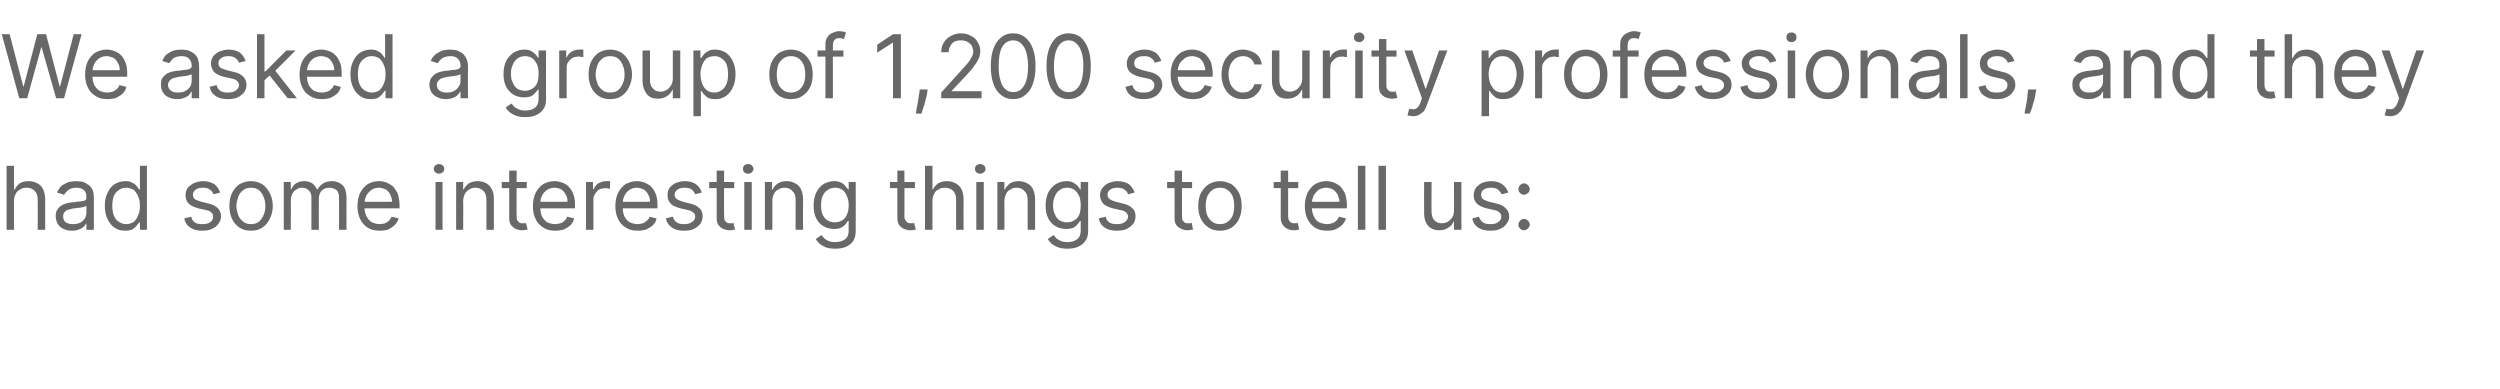 <?xml version="1.0" standalone="no"?><!DOCTYPE svg PUBLIC "-//W3C//DTD SVG 1.1//EN" "http://www.w3.org/Graphics/SVG/1.1/DTD/svg11.dtd"><svg xmlns="http://www.w3.org/2000/svg" version="1.1" width="570px" height="88.8px" viewBox="0 -3 570 88.8" style="top:-3px">  <desc>We asked a group of 1,200 security professionals, and they had some interesting things to tell us:</desc>  <defs/>  <g id="Polygon581346">    <path d="M 3.2 42.8 C 3.21 42.81 3.2 49.4 3.2 49.4 L 1.5 49.4 L 1.5 34.8 L 3.2 34.8 L 3.2 40.2 C 3.2 40.2 3.35 40.17 3.4 40.2 C 3.6 39.6 4 39.2 4.5 38.8 C 5 38.5 5.7 38.3 6.6 38.3 C 7.3 38.3 8 38.5 8.5 38.8 C 9.1 39.1 9.5 39.5 9.8 40.1 C 10.1 40.7 10.3 41.5 10.3 42.4 C 10.28 42.44 10.3 49.4 10.3 49.4 L 8.6 49.4 C 8.6 49.4 8.61 42.56 8.6 42.6 C 8.6 41.7 8.4 41 7.9 40.5 C 7.5 40.1 6.9 39.8 6.1 39.8 C 5.5 39.8 5 39.9 4.6 40.2 C 4.2 40.4 3.8 40.7 3.6 41.2 C 3.3 41.6 3.2 42.2 3.2 42.8 Z M 16.4 49.6 C 15.7 49.6 15.1 49.5 14.5 49.2 C 14 49 13.5 48.6 13.2 48.1 C 12.9 47.6 12.7 47 12.7 46.3 C 12.7 45.7 12.8 45.1 13.1 44.8 C 13.3 44.4 13.6 44.1 14.1 43.8 C 14.5 43.6 14.9 43.4 15.4 43.3 C 15.9 43.2 16.4 43.1 16.9 43.1 C 17.6 43 18.1 42.9 18.5 42.9 C 19 42.8 19.3 42.8 19.5 42.6 C 19.6 42.5 19.7 42.3 19.7 42.1 C 19.7 42.1 19.7 42 19.7 42 C 19.7 41.3 19.6 40.8 19.2 40.4 C 18.8 40 18.2 39.8 17.4 39.8 C 16.6 39.8 16 40 15.6 40.3 C 15.1 40.7 14.8 41.1 14.6 41.4 C 14.6 41.4 13 40.9 13 40.9 C 13.3 40.2 13.7 39.7 14.1 39.3 C 14.6 39 15.1 38.7 15.7 38.5 C 16.3 38.4 16.8 38.3 17.4 38.3 C 17.7 38.3 18.1 38.4 18.6 38.4 C 19.1 38.5 19.5 38.7 19.9 39 C 20.4 39.2 20.7 39.6 21 40.1 C 21.3 40.6 21.4 41.3 21.4 42.2 C 21.42 42.19 21.4 49.4 21.4 49.4 L 19.7 49.4 L 19.7 47.9 C 19.7 47.9 19.66 47.9 19.7 47.9 C 19.5 48.1 19.4 48.4 19.1 48.7 C 18.8 48.9 18.5 49.2 18 49.3 C 17.6 49.5 17.1 49.6 16.4 49.6 Z M 16.7 48.1 C 17.3 48.1 17.9 48 18.4 47.7 C 18.8 47.5 19.2 47.1 19.4 46.7 C 19.6 46.3 19.7 45.9 19.7 45.4 C 19.7 45.4 19.7 43.9 19.7 43.9 C 19.7 44 19.5 44.1 19.3 44.1 C 19 44.2 18.8 44.3 18.5 44.3 C 18.1 44.4 17.8 44.4 17.6 44.4 C 17.3 44.5 17 44.5 16.8 44.5 C 16.4 44.6 16 44.7 15.6 44.8 C 15.2 44.9 14.9 45.1 14.7 45.4 C 14.5 45.6 14.4 45.9 14.4 46.4 C 14.4 46.9 14.6 47.4 15 47.7 C 15.5 48 16 48.1 16.7 48.1 Z M 28.5 49.6 C 27.6 49.6 26.8 49.4 26.1 48.9 C 25.4 48.4 24.9 47.8 24.5 46.9 C 24.1 46.1 23.9 45.1 23.9 43.9 C 23.9 42.8 24.1 41.8 24.5 41 C 24.9 40.1 25.4 39.5 26.1 39 C 26.8 38.6 27.6 38.3 28.6 38.3 C 29.3 38.3 29.8 38.4 30.2 38.7 C 30.7 38.9 31 39.2 31.2 39.5 C 31.4 39.8 31.6 40 31.7 40.2 C 31.72 40.2 31.9 40.2 31.9 40.2 L 31.9 34.8 L 33.5 34.8 L 33.5 49.4 L 31.9 49.4 L 31.9 47.7 C 31.9 47.7 31.72 47.7 31.7 47.7 C 31.6 47.9 31.4 48.1 31.2 48.4 C 31 48.7 30.6 49 30.2 49.3 C 29.8 49.5 29.2 49.6 28.5 49.6 Z M 28.8 48.1 C 29.4 48.1 30 47.9 30.5 47.6 C 30.9 47.2 31.3 46.7 31.5 46.1 C 31.8 45.5 31.9 44.7 31.9 43.9 C 31.9 43.1 31.8 42.4 31.5 41.8 C 31.3 41.2 30.9 40.7 30.5 40.3 C 30 40 29.4 39.8 28.8 39.8 C 28.1 39.8 27.5 40 27 40.4 C 26.5 40.7 26.2 41.2 25.9 41.8 C 25.7 42.5 25.6 43.2 25.6 43.9 C 25.6 44.7 25.7 45.4 25.9 46 C 26.2 46.7 26.5 47.2 27 47.5 C 27.5 47.9 28.1 48.1 28.8 48.1 Z M 50.2 40.9 C 50.2 40.9 48.7 41.3 48.7 41.3 C 48.6 41.1 48.4 40.8 48.3 40.6 C 48.1 40.4 47.8 40.2 47.5 40 C 47.2 39.9 46.8 39.8 46.3 39.8 C 45.6 39.8 45.1 39.9 44.7 40.2 C 44.2 40.5 44 40.9 44 41.4 C 44 41.8 44.1 42.1 44.4 42.4 C 44.7 42.6 45.2 42.8 45.9 43 C 45.9 43 47.5 43.4 47.5 43.4 C 48.5 43.6 49.2 44 49.7 44.5 C 50.1 44.9 50.4 45.6 50.4 46.3 C 50.4 47 50.2 47.5 49.8 48 C 49.5 48.5 49 48.9 48.3 49.2 C 47.7 49.5 47 49.6 46.1 49.6 C 45 49.6 44.1 49.4 43.4 48.9 C 42.6 48.4 42.2 47.7 42 46.8 C 42 46.8 43.6 46.4 43.6 46.4 C 43.7 47 44 47.4 44.4 47.7 C 44.8 48 45.4 48.1 46.1 48.1 C 46.9 48.1 47.5 48 48 47.6 C 48.4 47.3 48.6 46.9 48.6 46.4 C 48.6 46 48.5 45.7 48.2 45.5 C 48 45.2 47.6 45 47 44.9 C 47 44.9 45.2 44.5 45.2 44.5 C 44.2 44.2 43.5 43.9 43 43.4 C 42.5 42.9 42.3 42.2 42.3 41.5 C 42.3 40.9 42.5 40.3 42.8 39.8 C 43.2 39.4 43.7 39 44.3 38.7 C 44.9 38.5 45.6 38.3 46.3 38.3 C 47.4 38.3 48.2 38.6 48.9 39 C 49.5 39.5 49.9 40.1 50.2 40.9 Z M 57.2 49.6 C 56.2 49.6 55.4 49.4 54.6 48.9 C 53.9 48.4 53.3 47.8 52.9 46.9 C 52.5 46.1 52.3 45.1 52.3 44 C 52.3 42.8 52.5 41.8 52.9 41 C 53.3 40.2 53.9 39.5 54.6 39 C 55.4 38.6 56.2 38.3 57.2 38.3 C 58.2 38.3 59.1 38.6 59.8 39 C 60.5 39.5 61.1 40.2 61.5 41 C 61.9 41.8 62.2 42.8 62.2 44 C 62.2 45.1 61.9 46.1 61.5 46.9 C 61.1 47.8 60.5 48.4 59.8 48.9 C 59.1 49.4 58.2 49.6 57.2 49.6 Z M 57.2 48.1 C 58 48.1 58.6 47.9 59.1 47.5 C 59.5 47.1 59.9 46.6 60.1 46 C 60.4 45.4 60.5 44.7 60.5 44 C 60.5 43.2 60.4 42.6 60.1 41.9 C 59.9 41.3 59.5 40.8 59.1 40.4 C 58.6 40 58 39.8 57.2 39.8 C 56.5 39.8 55.8 40 55.4 40.4 C 54.9 40.8 54.5 41.3 54.3 41.9 C 54.1 42.6 53.9 43.2 53.9 44 C 53.9 44.7 54.1 45.4 54.3 46 C 54.5 46.6 54.9 47.1 55.4 47.5 C 55.8 47.9 56.5 48.1 57.2 48.1 Z M 64.7 49.4 L 64.7 38.5 L 66.3 38.5 L 66.3 40.2 C 66.3 40.2 66.43 40.17 66.4 40.2 C 66.7 39.6 67 39.1 67.5 38.8 C 68 38.5 68.6 38.3 69.4 38.3 C 70.1 38.3 70.7 38.5 71.2 38.8 C 71.6 39.1 72 39.6 72.3 40.2 C 72.3 40.2 72.4 40.2 72.4 40.2 C 72.7 39.6 73.1 39.2 73.7 38.8 C 74.2 38.5 74.9 38.3 75.7 38.3 C 76.6 38.3 77.4 38.6 78.1 39.2 C 78.7 39.8 79 40.8 79 42.1 C 78.99 42.07 79 49.4 79 49.4 L 77.3 49.4 C 77.3 49.4 77.31 42.07 77.3 42.1 C 77.3 41.3 77.1 40.7 76.7 40.3 C 76.2 40 75.7 39.8 75.1 39.8 C 74.3 39.8 73.7 40.1 73.3 40.5 C 72.9 41 72.7 41.6 72.7 42.3 C 72.68 42.27 72.7 49.4 72.7 49.4 L 71 49.4 C 71 49.4 70.98 41.9 71 41.9 C 71 41.3 70.8 40.8 70.4 40.4 C 70 40 69.5 39.8 68.8 39.8 C 68.4 39.8 68 39.9 67.6 40.2 C 67.2 40.4 66.9 40.7 66.7 41.1 C 66.5 41.5 66.3 42 66.3 42.6 C 66.35 42.56 66.3 49.4 66.3 49.4 L 64.7 49.4 Z M 86.6 49.6 C 85.5 49.6 84.6 49.4 83.8 48.9 C 83.1 48.4 82.5 47.8 82.1 46.9 C 81.7 46.1 81.5 45.1 81.5 44 C 81.5 42.9 81.7 41.9 82.1 41 C 82.5 40.2 83.1 39.5 83.8 39 C 84.5 38.6 85.4 38.3 86.4 38.3 C 87 38.3 87.5 38.4 88.1 38.6 C 88.6 38.8 89.1 39.1 89.6 39.5 C 90 40 90.4 40.5 90.7 41.2 C 90.9 41.9 91.1 42.8 91.1 43.8 C 91.07 43.78 91.1 44.5 91.1 44.5 L 82.7 44.5 L 82.7 43 C 82.7 43 89.37 43.04 89.4 43 C 89.4 42.4 89.2 41.9 89 41.4 C 88.8 40.9 88.4 40.5 88 40.2 C 87.5 40 87 39.8 86.4 39.8 C 85.7 39.8 85.1 40 84.7 40.3 C 84.2 40.7 83.8 41.1 83.5 41.6 C 83.3 42.1 83.1 42.7 83.1 43.3 C 83.1 43.3 83.1 44.3 83.1 44.3 C 83.1 45.1 83.3 45.8 83.6 46.4 C 83.9 46.9 84.3 47.4 84.8 47.7 C 85.3 47.9 85.9 48.1 86.6 48.1 C 87 48.1 87.4 48 87.8 47.9 C 88.1 47.8 88.4 47.6 88.7 47.3 C 88.9 47.1 89.1 46.8 89.3 46.4 C 89.3 46.4 90.9 46.8 90.9 46.8 C 90.7 47.4 90.4 47.9 90 48.3 C 89.6 48.7 89.1 49 88.6 49.3 C 88 49.5 87.3 49.6 86.6 49.6 Z M 99.3 49.4 L 99.3 38.5 L 100.9 38.5 L 100.9 49.4 L 99.3 49.4 Z M 100.1 36.6 C 99.8 36.6 99.5 36.5 99.3 36.3 C 99 36.1 98.9 35.8 98.9 35.5 C 98.9 35.2 99 34.9 99.3 34.7 C 99.5 34.5 99.8 34.4 100.1 34.4 C 100.4 34.4 100.7 34.5 100.9 34.7 C 101.2 34.9 101.3 35.2 101.3 35.5 C 101.3 35.8 101.2 36.1 100.9 36.3 C 100.7 36.5 100.4 36.6 100.1 36.6 Z M 105.6 42.8 C 105.65 42.81 105.6 49.4 105.6 49.4 L 104 49.4 L 104 38.5 L 105.6 38.5 L 105.6 40.2 C 105.6 40.2 105.73 40.17 105.7 40.2 C 106 39.6 106.4 39.2 106.9 38.8 C 107.4 38.5 108.1 38.3 108.9 38.3 C 109.7 38.3 110.3 38.5 110.9 38.8 C 111.4 39.1 111.8 39.5 112.1 40.1 C 112.5 40.7 112.6 41.5 112.6 42.4 C 112.61 42.44 112.6 49.4 112.6 49.4 L 110.9 49.4 C 110.9 49.4 110.93 42.56 110.9 42.6 C 110.9 41.7 110.7 41 110.3 40.6 C 109.8 40.1 109.2 39.8 108.4 39.8 C 107.9 39.8 107.4 39.9 107 40.2 C 106.6 40.4 106.3 40.7 106 41.2 C 105.8 41.6 105.6 42.2 105.6 42.8 Z M 120.1 38.5 L 120.1 39.9 L 114.4 39.9 L 114.4 38.5 L 120.1 38.5 Z M 116.1 35.9 L 117.8 35.9 C 117.8 35.9 117.75 46.25 117.8 46.3 C 117.8 46.7 117.8 47.1 118 47.3 C 118.1 47.5 118.3 47.7 118.5 47.8 C 118.7 47.9 119 47.9 119.2 47.9 C 119.4 47.9 119.5 47.9 119.7 47.9 C 119.8 47.8 119.9 47.8 119.9 47.8 C 119.9 47.8 120.3 49.3 120.3 49.3 C 120.2 49.4 120 49.4 119.8 49.4 C 119.6 49.5 119.3 49.5 119 49.5 C 118.6 49.5 118.1 49.4 117.6 49.2 C 117.2 49 116.8 48.7 116.5 48.3 C 116.2 47.9 116.1 47.3 116.1 46.7 C 116.08 46.7 116.1 35.9 116.1 35.9 Z M 126.6 49.6 C 125.5 49.6 124.6 49.4 123.9 48.9 C 123.1 48.4 122.5 47.8 122.1 46.9 C 121.7 46.1 121.5 45.1 121.5 44 C 121.5 42.9 121.7 41.9 122.1 41 C 122.5 40.2 123.1 39.5 123.8 39 C 124.6 38.6 125.4 38.3 126.4 38.3 C 127 38.3 127.5 38.4 128.1 38.6 C 128.7 38.8 129.2 39.1 129.6 39.5 C 130.1 40 130.4 40.5 130.7 41.2 C 131 41.9 131.1 42.8 131.1 43.8 C 131.11 43.78 131.1 44.5 131.1 44.5 L 122.7 44.5 L 122.7 43 C 122.7 43 129.4 43.04 129.4 43 C 129.4 42.4 129.3 41.9 129 41.4 C 128.8 40.9 128.4 40.5 128 40.2 C 127.6 40 127 39.8 126.4 39.8 C 125.8 39.8 125.2 40 124.7 40.3 C 124.2 40.7 123.8 41.1 123.6 41.6 C 123.3 42.1 123.2 42.7 123.2 43.3 C 123.2 43.3 123.2 44.3 123.2 44.3 C 123.2 45.1 123.3 45.8 123.6 46.4 C 123.9 46.9 124.3 47.4 124.8 47.7 C 125.3 47.9 125.9 48.1 126.6 48.1 C 127 48.1 127.4 48 127.8 47.9 C 128.1 47.8 128.5 47.6 128.7 47.3 C 129 47.1 129.2 46.8 129.3 46.4 C 129.3 46.4 130.9 46.8 130.9 46.8 C 130.8 47.4 130.5 47.9 130.1 48.3 C 129.7 48.7 129.2 49 128.6 49.3 C 128 49.5 127.3 49.6 126.6 49.6 Z M 133.6 49.4 L 133.6 38.5 L 135.2 38.5 L 135.2 40.1 C 135.2 40.1 135.36 40.11 135.4 40.1 C 135.6 39.6 135.9 39.1 136.4 38.8 C 137 38.5 137.6 38.3 138.2 38.3 C 138.3 38.3 138.5 38.3 138.7 38.3 C 138.9 38.3 139 38.3 139.1 38.3 C 139.1 38.3 139.1 40 139.1 40 C 139 40 138.9 40 138.7 40 C 138.5 39.9 138.3 39.9 138.1 39.9 C 137.5 39.9 137.1 40 136.6 40.2 C 136.2 40.5 135.9 40.8 135.7 41.2 C 135.4 41.5 135.3 42 135.3 42.5 C 135.31 42.47 135.3 49.4 135.3 49.4 L 133.6 49.4 Z M 145.4 49.6 C 144.3 49.6 143.4 49.4 142.7 48.9 C 141.9 48.4 141.3 47.8 140.9 46.9 C 140.5 46.1 140.3 45.1 140.3 44 C 140.3 42.9 140.5 41.9 140.9 41 C 141.3 40.2 141.9 39.5 142.6 39 C 143.4 38.6 144.2 38.3 145.2 38.3 C 145.8 38.3 146.3 38.4 146.9 38.6 C 147.4 38.8 148 39.1 148.4 39.5 C 148.9 40 149.2 40.5 149.5 41.2 C 149.8 41.9 149.9 42.8 149.9 43.8 C 149.9 43.78 149.9 44.5 149.9 44.5 L 141.5 44.5 L 141.5 43 C 141.5 43 148.19 43.04 148.2 43 C 148.2 42.4 148.1 41.9 147.8 41.4 C 147.6 40.9 147.2 40.5 146.8 40.2 C 146.3 40 145.8 39.8 145.2 39.8 C 144.5 39.8 144 40 143.5 40.3 C 143 40.7 142.6 41.1 142.4 41.6 C 142.1 42.1 142 42.7 142 43.3 C 142 43.3 142 44.3 142 44.3 C 142 45.1 142.1 45.8 142.4 46.4 C 142.7 46.9 143.1 47.4 143.6 47.7 C 144.1 47.9 144.7 48.1 145.4 48.1 C 145.8 48.1 146.2 48 146.6 47.9 C 146.9 47.8 147.2 47.6 147.5 47.3 C 147.8 47.1 148 46.8 148.1 46.4 C 148.1 46.4 149.7 46.8 149.7 46.8 C 149.6 47.4 149.3 47.9 148.9 48.3 C 148.5 48.7 148 49 147.4 49.3 C 146.8 49.5 146.1 49.6 145.4 49.6 Z M 160 40.9 C 160 40.9 158.5 41.3 158.5 41.3 C 158.4 41.1 158.3 40.8 158.1 40.6 C 157.9 40.4 157.7 40.2 157.4 40 C 157 39.9 156.6 39.8 156.2 39.8 C 155.5 39.8 154.9 39.9 154.5 40.2 C 154.1 40.5 153.8 40.9 153.8 41.4 C 153.8 41.8 154 42.1 154.3 42.4 C 154.6 42.6 155.1 42.8 155.7 43 C 155.7 43 157.3 43.4 157.3 43.4 C 158.3 43.6 159 44 159.5 44.5 C 160 44.9 160.2 45.6 160.2 46.3 C 160.2 47 160 47.5 159.7 48 C 159.3 48.5 158.8 48.9 158.2 49.2 C 157.6 49.5 156.8 49.6 156 49.6 C 154.8 49.6 153.9 49.4 153.2 48.9 C 152.5 48.4 152 47.7 151.8 46.8 C 151.8 46.8 153.4 46.4 153.4 46.4 C 153.6 47 153.8 47.4 154.3 47.7 C 154.7 48 155.2 48.1 155.9 48.1 C 156.7 48.1 157.3 48 157.8 47.6 C 158.3 47.3 158.5 46.9 158.5 46.4 C 158.5 46 158.4 45.7 158.1 45.5 C 157.8 45.2 157.4 45 156.9 44.9 C 156.9 44.9 155.1 44.5 155.1 44.5 C 154.1 44.2 153.3 43.9 152.9 43.4 C 152.4 42.9 152.2 42.2 152.2 41.5 C 152.2 40.9 152.3 40.3 152.7 39.8 C 153 39.4 153.5 39 154.1 38.7 C 154.7 38.5 155.4 38.3 156.2 38.3 C 157.2 38.3 158.1 38.6 158.7 39 C 159.3 39.5 159.8 40.1 160 40.9 Z M 167.4 38.5 L 167.4 39.9 L 161.7 39.9 L 161.7 38.5 L 167.4 38.5 Z M 163.4 35.9 L 165.1 35.9 C 165.1 35.9 165.05 46.25 165.1 46.3 C 165.1 46.7 165.1 47.1 165.3 47.3 C 165.4 47.5 165.6 47.7 165.8 47.8 C 166 47.9 166.3 47.9 166.5 47.9 C 166.7 47.9 166.8 47.9 167 47.9 C 167.1 47.8 167.2 47.8 167.2 47.8 C 167.2 47.8 167.6 49.3 167.6 49.3 C 167.5 49.4 167.3 49.4 167.1 49.4 C 166.9 49.5 166.6 49.5 166.3 49.5 C 165.9 49.5 165.4 49.4 164.9 49.2 C 164.5 49 164.1 48.7 163.8 48.3 C 163.5 47.9 163.4 47.3 163.4 46.7 C 163.38 46.7 163.4 35.9 163.4 35.9 Z M 169.7 49.4 L 169.7 38.5 L 171.4 38.5 L 171.4 49.4 L 169.7 49.4 Z M 170.6 36.6 C 170.2 36.6 170 36.5 169.7 36.3 C 169.5 36.1 169.4 35.8 169.4 35.5 C 169.4 35.2 169.5 34.9 169.7 34.7 C 170 34.5 170.2 34.4 170.6 34.4 C 170.9 34.4 171.2 34.5 171.4 34.7 C 171.6 34.9 171.8 35.2 171.8 35.5 C 171.8 35.8 171.6 36.1 171.4 36.3 C 171.2 36.5 170.9 36.6 170.6 36.6 Z M 176.1 42.8 C 176.1 42.81 176.1 49.4 176.1 49.4 L 174.4 49.4 L 174.4 38.5 L 176 38.5 L 176 40.2 C 176 40.2 176.19 40.17 176.2 40.2 C 176.4 39.6 176.8 39.2 177.4 38.8 C 177.9 38.5 178.5 38.3 179.4 38.3 C 180.1 38.3 180.8 38.5 181.3 38.8 C 181.9 39.1 182.3 39.5 182.6 40.1 C 182.9 40.7 183.1 41.5 183.1 42.4 C 183.06 42.44 183.1 49.4 183.1 49.4 L 181.4 49.4 C 181.4 49.4 181.39 42.56 181.4 42.6 C 181.4 41.7 181.2 41 180.7 40.6 C 180.3 40.1 179.7 39.8 178.9 39.8 C 178.4 39.8 177.9 39.9 177.5 40.2 C 177 40.4 176.7 40.7 176.5 41.2 C 176.2 41.6 176.1 42.2 176.1 42.8 Z M 190.4 53.7 C 189.6 53.7 188.9 53.6 188.3 53.4 C 187.8 53.2 187.3 52.9 186.9 52.6 C 186.5 52.2 186.2 51.9 186 51.5 C 186 51.5 187.3 50.6 187.3 50.6 C 187.5 50.8 187.6 51 187.9 51.3 C 188.1 51.5 188.4 51.7 188.8 51.9 C 189.2 52.1 189.8 52.2 190.4 52.2 C 191.3 52.2 192 52 192.6 51.6 C 193.2 51.2 193.5 50.5 193.5 49.6 C 193.47 49.57 193.5 47.4 193.5 47.4 C 193.5 47.4 193.32 47.36 193.3 47.4 C 193.2 47.6 193 47.8 192.8 48.1 C 192.6 48.4 192.3 48.6 191.8 48.9 C 191.4 49.1 190.9 49.2 190.1 49.2 C 189.3 49.2 188.5 49 187.8 48.6 C 187.1 48.2 186.5 47.6 186.1 46.8 C 185.7 46 185.5 45 185.5 43.9 C 185.5 42.7 185.7 41.8 186.1 40.9 C 186.5 40.1 187 39.5 187.7 39 C 188.4 38.6 189.3 38.3 190.2 38.3 C 190.9 38.3 191.4 38.4 191.9 38.7 C 192.3 38.9 192.6 39.2 192.8 39.5 C 193.1 39.8 193.2 40 193.4 40.2 C 193.35 40.2 193.5 40.2 193.5 40.2 L 193.5 38.5 L 195.1 38.5 C 195.1 38.5 195.14 49.69 195.1 49.7 C 195.1 50.6 194.9 51.4 194.5 52 C 194.1 52.6 193.5 53 192.8 53.3 C 192.1 53.6 191.3 53.7 190.4 53.7 Z M 190.4 47.7 C 191 47.7 191.6 47.5 192.1 47.2 C 192.5 46.9 192.9 46.5 193.1 45.9 C 193.4 45.3 193.5 44.6 193.5 43.8 C 193.5 43 193.4 42.4 193.1 41.8 C 192.9 41.2 192.6 40.7 192.1 40.3 C 191.6 40 191.1 39.8 190.4 39.8 C 189.7 39.8 189.1 40 188.6 40.4 C 188.1 40.7 187.8 41.2 187.5 41.8 C 187.3 42.4 187.2 43.1 187.2 43.8 C 187.2 44.6 187.3 45.3 187.5 45.8 C 187.8 46.4 188.1 46.9 188.6 47.2 C 189.1 47.5 189.7 47.7 190.4 47.7 Z M 208.6 38.5 L 208.6 39.9 L 202.9 39.9 L 202.9 38.5 L 208.6 38.5 Z M 204.6 35.9 L 206.2 35.9 C 206.2 35.9 206.25 46.25 206.2 46.3 C 206.2 46.7 206.3 47.1 206.5 47.3 C 206.6 47.5 206.8 47.7 207 47.8 C 207.2 47.9 207.5 47.9 207.7 47.9 C 207.9 47.9 208 47.9 208.2 47.9 C 208.3 47.8 208.4 47.8 208.4 47.8 C 208.4 47.8 208.8 49.3 208.8 49.3 C 208.7 49.4 208.5 49.4 208.3 49.4 C 208.1 49.5 207.8 49.5 207.5 49.5 C 207.1 49.5 206.6 49.4 206.1 49.2 C 205.7 49 205.3 48.7 205 48.3 C 204.7 47.9 204.6 47.3 204.6 46.7 C 204.57 46.7 204.6 35.9 204.6 35.9 Z M 212.6 42.8 C 212.58 42.81 212.6 49.4 212.6 49.4 L 210.9 49.4 L 210.9 34.8 L 212.6 34.8 L 212.6 40.2 C 212.6 40.2 212.72 40.17 212.7 40.2 C 213 39.6 213.4 39.2 213.9 38.8 C 214.4 38.5 215.1 38.3 215.9 38.3 C 216.7 38.3 217.3 38.5 217.9 38.8 C 218.4 39.1 218.9 39.5 219.2 40.1 C 219.5 40.7 219.7 41.5 219.7 42.4 C 219.66 42.44 219.7 49.4 219.7 49.4 L 218 49.4 C 218 49.4 217.98 42.56 218 42.6 C 218 41.7 217.8 41 217.3 40.5 C 216.9 40.1 216.2 39.8 215.5 39.8 C 214.9 39.8 214.4 39.9 214 40.2 C 213.5 40.4 213.2 40.7 213 41.2 C 212.7 41.6 212.6 42.2 212.6 42.8 Z M 222.6 49.4 L 222.6 38.5 L 224.3 38.5 L 224.3 49.4 L 222.6 49.4 Z M 223.5 36.6 C 223.2 36.6 222.9 36.5 222.6 36.3 C 222.4 36.1 222.3 35.8 222.3 35.5 C 222.3 35.2 222.4 34.9 222.6 34.7 C 222.9 34.5 223.2 34.4 223.5 34.4 C 223.8 34.4 224.1 34.5 224.3 34.7 C 224.6 34.9 224.7 35.2 224.7 35.5 C 224.7 35.8 224.6 36.1 224.3 36.3 C 224.1 36.5 223.8 36.6 223.5 36.6 Z M 229 42.8 C 229.03 42.81 229 49.4 229 49.4 L 227.4 49.4 L 227.4 38.5 L 229 38.5 L 229 40.2 C 229 40.2 229.11 40.17 229.1 40.2 C 229.4 39.6 229.8 39.2 230.3 38.8 C 230.8 38.5 231.5 38.3 232.3 38.3 C 233 38.3 233.7 38.5 234.2 38.8 C 234.8 39.1 235.2 39.5 235.5 40.1 C 235.8 40.7 236 41.5 236 42.4 C 235.99 42.44 236 49.4 236 49.4 L 234.3 49.4 C 234.3 49.4 234.31 42.56 234.3 42.6 C 234.3 41.7 234.1 41 233.6 40.6 C 233.2 40.1 232.6 39.8 231.8 39.8 C 231.3 39.8 230.8 39.9 230.4 40.2 C 230 40.4 229.6 40.7 229.4 41.2 C 229.2 41.6 229 42.2 229 42.8 Z M 243.4 53.7 C 242.5 53.7 241.8 53.6 241.3 53.4 C 240.7 53.2 240.2 52.9 239.8 52.6 C 239.4 52.2 239.1 51.9 238.9 51.5 C 238.9 51.5 240.2 50.6 240.2 50.6 C 240.4 50.8 240.6 51 240.8 51.3 C 241 51.5 241.4 51.7 241.8 51.9 C 242.2 52.1 242.7 52.2 243.4 52.2 C 244.2 52.2 245 52 245.5 51.6 C 246.1 51.2 246.4 50.5 246.4 49.6 C 246.39 49.57 246.4 47.4 246.4 47.4 C 246.4 47.4 246.25 47.36 246.2 47.4 C 246.1 47.6 246 47.8 245.7 48.1 C 245.5 48.4 245.2 48.6 244.8 48.9 C 244.3 49.1 243.8 49.2 243.1 49.2 C 242.2 49.2 241.4 49 240.7 48.6 C 240 48.2 239.4 47.6 239 46.8 C 238.6 46 238.4 45 238.4 43.9 C 238.4 42.7 238.6 41.8 239 40.9 C 239.4 40.1 240 39.5 240.7 39 C 241.4 38.6 242.2 38.3 243.1 38.3 C 243.8 38.3 244.4 38.4 244.8 38.7 C 245.2 38.9 245.5 39.2 245.8 39.5 C 246 39.8 246.2 40 246.3 40.2 C 246.28 40.2 246.4 40.2 246.4 40.2 L 246.4 38.5 L 248.1 38.5 C 248.1 38.5 248.07 49.69 248.1 49.7 C 248.1 50.6 247.9 51.4 247.4 52 C 247 52.6 246.4 53 245.7 53.3 C 245 53.6 244.2 53.7 243.4 53.7 Z M 243.3 47.7 C 244 47.7 244.5 47.5 245 47.2 C 245.5 46.9 245.8 46.5 246.1 45.9 C 246.3 45.3 246.4 44.6 246.4 43.8 C 246.4 43 246.3 42.4 246.1 41.8 C 245.8 41.2 245.5 40.7 245 40.3 C 244.5 40 244 39.8 243.3 39.8 C 242.6 39.8 242 40 241.5 40.4 C 241.1 40.7 240.7 41.2 240.5 41.8 C 240.2 42.4 240.1 43.1 240.1 43.8 C 240.1 44.6 240.2 45.3 240.5 45.8 C 240.7 46.4 241.1 46.9 241.5 47.2 C 242 47.5 242.6 47.7 243.3 47.7 Z M 258.7 40.9 C 258.7 40.9 257.2 41.3 257.2 41.3 C 257.1 41.1 257 40.8 256.8 40.6 C 256.6 40.4 256.4 40.2 256 40 C 255.7 39.9 255.3 39.8 254.8 39.8 C 254.2 39.8 253.6 39.9 253.2 40.2 C 252.7 40.5 252.5 40.9 252.5 41.4 C 252.5 41.8 252.7 42.1 253 42.4 C 253.3 42.6 253.7 42.8 254.4 43 C 254.4 43 256 43.4 256 43.4 C 257 43.6 257.7 44 258.2 44.5 C 258.7 44.9 258.9 45.6 258.9 46.3 C 258.9 47 258.7 47.5 258.4 48 C 258 48.5 257.5 48.9 256.9 49.2 C 256.2 49.5 255.5 49.6 254.6 49.6 C 253.5 49.6 252.6 49.4 251.9 48.9 C 251.1 48.4 250.7 47.7 250.5 46.8 C 250.5 46.8 252.1 46.4 252.1 46.4 C 252.2 47 252.5 47.4 252.9 47.7 C 253.4 48 253.9 48.1 254.6 48.1 C 255.4 48.1 256 48 256.5 47.6 C 256.9 47.3 257.2 46.9 257.2 46.4 C 257.2 46 257 45.7 256.8 45.5 C 256.5 45.2 256.1 45 255.5 44.9 C 255.5 44.9 253.7 44.5 253.7 44.5 C 252.7 44.2 252 43.9 251.5 43.4 C 251.1 42.9 250.8 42.2 250.8 41.5 C 250.8 40.9 251 40.3 251.4 39.8 C 251.7 39.4 252.2 39 252.8 38.7 C 253.4 38.5 254.1 38.3 254.8 38.3 C 255.9 38.3 256.8 38.6 257.4 39 C 258 39.5 258.4 40.1 258.7 40.9 Z M 271.8 38.5 L 271.8 39.9 L 266.1 39.9 L 266.1 38.5 L 271.8 38.5 Z M 267.8 35.9 L 269.5 35.9 C 269.5 35.9 269.47 46.25 269.5 46.3 C 269.5 46.7 269.5 47.1 269.7 47.3 C 269.8 47.5 270 47.7 270.2 47.8 C 270.4 47.9 270.7 47.9 270.9 47.9 C 271.1 47.9 271.3 47.9 271.4 47.9 C 271.5 47.8 271.6 47.8 271.7 47.8 C 271.7 47.8 272 49.3 272 49.3 C 271.9 49.4 271.7 49.4 271.5 49.4 C 271.3 49.5 271.1 49.5 270.7 49.5 C 270.3 49.5 269.8 49.4 269.4 49.2 C 268.9 49 268.5 48.7 268.2 48.3 C 267.9 47.9 267.8 47.3 267.8 46.7 C 267.79 46.7 267.8 35.9 267.8 35.9 Z M 278.2 49.6 C 277.2 49.6 276.3 49.4 275.6 48.9 C 274.8 48.4 274.3 47.8 273.8 46.9 C 273.4 46.1 273.2 45.1 273.2 44 C 273.2 42.8 273.4 41.8 273.8 41 C 274.3 40.2 274.8 39.5 275.6 39 C 276.3 38.6 277.2 38.3 278.2 38.3 C 279.1 38.3 280 38.6 280.8 39 C 281.5 39.5 282.1 40.2 282.5 41 C 282.9 41.8 283.1 42.8 283.1 44 C 283.1 45.1 282.9 46.1 282.5 46.9 C 282.1 47.8 281.5 48.4 280.8 48.9 C 280 49.4 279.1 49.6 278.2 49.6 Z M 278.2 48.1 C 278.9 48.1 279.5 47.9 280 47.5 C 280.5 47.1 280.9 46.6 281.1 46 C 281.3 45.4 281.4 44.7 281.4 44 C 281.4 43.2 281.3 42.6 281.1 41.9 C 280.9 41.3 280.5 40.8 280 40.4 C 279.5 40 278.9 39.8 278.2 39.8 C 277.4 39.8 276.8 40 276.3 40.4 C 275.8 40.8 275.5 41.3 275.2 41.9 C 275 42.6 274.9 43.2 274.9 44 C 274.9 44.7 275 45.4 275.2 46 C 275.5 46.6 275.8 47.1 276.3 47.5 C 276.8 47.9 277.4 48.1 278.2 48.1 Z M 296 38.5 L 296 39.9 L 290.4 39.9 L 290.4 38.5 L 296 38.5 Z M 292 35.9 L 293.7 35.9 C 293.7 35.9 293.7 46.25 293.7 46.3 C 293.7 46.7 293.8 47.1 293.9 47.3 C 294.1 47.5 294.2 47.7 294.5 47.8 C 294.7 47.9 294.9 47.9 295.2 47.9 C 295.3 47.9 295.5 47.9 295.6 47.9 C 295.7 47.8 295.8 47.8 295.9 47.8 C 295.9 47.8 296.2 49.3 296.2 49.3 C 296.1 49.4 296 49.4 295.8 49.4 C 295.6 49.5 295.3 49.5 295 49.5 C 294.5 49.5 294 49.4 293.6 49.2 C 293.1 49 292.8 48.7 292.5 48.3 C 292.2 47.9 292 47.3 292 46.7 C 292.03 46.7 292 35.9 292 35.9 Z M 302.5 49.6 C 301.5 49.6 300.6 49.4 299.8 48.9 C 299.1 48.4 298.5 47.8 298.1 46.9 C 297.7 46.1 297.5 45.1 297.5 44 C 297.5 42.9 297.7 41.9 298.1 41 C 298.5 40.2 299.1 39.5 299.8 39 C 300.5 38.6 301.4 38.3 302.4 38.3 C 302.9 38.3 303.5 38.4 304.1 38.6 C 304.6 38.8 305.1 39.1 305.6 39.5 C 306 40 306.4 40.5 306.7 41.2 C 306.9 41.9 307.1 42.8 307.1 43.8 C 307.06 43.78 307.1 44.5 307.1 44.5 L 298.6 44.5 L 298.6 43 C 298.6 43 305.35 43.04 305.4 43 C 305.4 42.4 305.2 41.9 305 41.4 C 304.7 40.9 304.4 40.5 303.9 40.2 C 303.5 40 303 39.8 302.4 39.8 C 301.7 39.8 301.1 40 300.6 40.3 C 300.2 40.7 299.8 41.1 299.5 41.6 C 299.3 42.1 299.1 42.7 299.1 43.3 C 299.1 43.3 299.1 44.3 299.1 44.3 C 299.1 45.1 299.3 45.8 299.6 46.4 C 299.8 46.9 300.2 47.4 300.8 47.7 C 301.3 47.9 301.9 48.1 302.5 48.1 C 303 48.1 303.4 48 303.7 47.9 C 304.1 47.8 304.4 47.6 304.7 47.3 C 304.9 47.1 305.1 46.8 305.3 46.4 C 305.3 46.4 306.9 46.8 306.9 46.8 C 306.7 47.4 306.4 47.9 306 48.3 C 305.6 48.7 305.1 49 304.5 49.3 C 303.9 49.5 303.3 49.6 302.5 49.6 Z M 311.3 34.8 L 311.3 49.4 L 309.6 49.4 L 309.6 34.8 L 311.3 34.8 Z M 316 34.8 L 316 49.4 L 314.3 49.4 L 314.3 34.8 L 316 34.8 Z M 331.5 44.9 C 331.55 44.91 331.5 38.5 331.5 38.5 L 333.2 38.5 L 333.2 49.4 L 331.5 49.4 L 331.5 47.5 C 331.5 47.5 331.44 47.53 331.4 47.5 C 331.2 48.1 330.8 48.6 330.2 48.9 C 329.7 49.3 329 49.5 328.2 49.5 C 327.5 49.5 326.9 49.4 326.4 49.1 C 325.8 48.8 325.4 48.3 325.1 47.7 C 324.8 47.1 324.7 46.3 324.7 45.4 C 324.67 45.4 324.7 38.5 324.7 38.5 L 326.4 38.5 C 326.4 38.5 326.35 45.28 326.4 45.3 C 326.4 46.1 326.6 46.7 327 47.2 C 327.5 47.7 328 47.9 328.7 47.9 C 329.2 47.9 329.6 47.8 330 47.6 C 330.4 47.4 330.8 47 331.1 46.6 C 331.4 46.2 331.5 45.6 331.5 44.9 Z M 343.9 40.9 C 343.9 40.9 342.4 41.3 342.4 41.3 C 342.3 41.1 342.1 40.8 341.9 40.6 C 341.8 40.4 341.5 40.2 341.2 40 C 340.9 39.9 340.5 39.8 340 39.8 C 339.3 39.8 338.8 39.9 338.3 40.2 C 337.9 40.5 337.7 40.9 337.7 41.4 C 337.7 41.8 337.8 42.1 338.1 42.4 C 338.4 42.6 338.9 42.8 339.5 43 C 339.5 43 341.2 43.4 341.2 43.4 C 342.1 43.6 342.9 44 343.3 44.5 C 343.8 44.9 344.1 45.6 344.1 46.3 C 344.1 47 343.9 47.5 343.5 48 C 343.2 48.5 342.7 48.9 342 49.2 C 341.4 49.5 340.6 49.6 339.8 49.6 C 338.7 49.6 337.8 49.4 337 48.9 C 336.3 48.4 335.8 47.7 335.7 46.8 C 335.7 46.8 337.2 46.4 337.2 46.4 C 337.4 47 337.7 47.4 338.1 47.7 C 338.5 48 339.1 48.1 339.8 48.1 C 340.6 48.1 341.2 48 341.6 47.6 C 342.1 47.3 342.3 46.9 342.3 46.4 C 342.3 46 342.2 45.7 341.9 45.5 C 341.7 45.2 341.3 45 340.7 44.9 C 340.7 44.9 338.9 44.5 338.9 44.5 C 337.9 44.2 337.2 43.9 336.7 43.4 C 336.2 42.9 336 42.2 336 41.5 C 336 40.9 336.2 40.3 336.5 39.8 C 336.9 39.4 337.3 39 337.9 38.7 C 338.5 38.5 339.2 38.3 340 38.3 C 341.1 38.3 341.9 38.6 342.5 39 C 343.2 39.5 343.6 40.1 343.9 40.9 Z M 347.5 49.5 C 347.1 49.5 346.8 49.4 346.6 49.1 C 346.3 48.9 346.2 48.6 346.2 48.2 C 346.2 47.9 346.3 47.6 346.6 47.3 C 346.8 47.1 347.1 46.9 347.5 46.9 C 347.8 46.9 348.1 47.1 348.4 47.3 C 348.6 47.6 348.8 47.9 348.8 48.2 C 348.8 48.4 348.7 48.7 348.6 48.8 C 348.5 49 348.3 49.2 348.1 49.3 C 347.9 49.4 347.7 49.5 347.5 49.5 Z M 347.5 41.4 C 347.1 41.4 346.8 41.3 346.6 41 C 346.3 40.8 346.2 40.5 346.2 40.1 C 346.2 39.8 346.3 39.5 346.6 39.2 C 346.8 39 347.1 38.8 347.5 38.8 C 347.8 38.8 348.1 39 348.4 39.2 C 348.6 39.5 348.8 39.8 348.8 40.1 C 348.8 40.3 348.7 40.6 348.6 40.8 C 348.5 40.9 348.3 41.1 348.1 41.2 C 347.9 41.3 347.7 41.4 347.5 41.4 Z " stroke="none" fill="#686868"/>  </g>  <g id="Polygon581345">    <path d="M 4.4 19.4 L 0.4 4.8 L 2.2 4.8 L 5.3 16.7 L 5.4 16.7 L 8.5 4.8 L 10.5 4.8 L 13.6 16.7 L 13.7 16.7 L 16.8 4.8 L 18.6 4.8 L 14.6 19.4 L 12.8 19.4 L 9.5 7.8 L 9.4 7.8 L 6.2 19.4 L 4.4 19.4 Z M 24.5 19.6 C 23.4 19.6 22.5 19.4 21.8 18.9 C 21 18.4 20.4 17.8 20 16.9 C 19.6 16.1 19.4 15.1 19.4 14 C 19.4 12.9 19.6 11.9 20 11 C 20.4 10.2 21 9.5 21.7 9 C 22.5 8.6 23.3 8.3 24.3 8.3 C 24.9 8.3 25.4 8.4 26 8.6 C 26.5 8.8 27.1 9.1 27.5 9.5 C 28 10 28.3 10.5 28.6 11.2 C 28.9 11.9 29 12.8 29 13.8 C 29 13.78 29 14.5 29 14.5 L 20.6 14.5 L 20.6 13 C 20.6 13 27.29 13.04 27.3 13 C 27.3 12.4 27.2 11.9 26.9 11.4 C 26.7 10.9 26.3 10.5 25.9 10.2 C 25.4 10 24.9 9.8 24.3 9.8 C 23.6 9.8 23.1 10 22.6 10.3 C 22.1 10.7 21.7 11.1 21.5 11.6 C 21.2 12.1 21.1 12.7 21.1 13.3 C 21.1 13.3 21.1 14.3 21.1 14.3 C 21.1 15.1 21.2 15.8 21.5 16.4 C 21.8 16.9 22.2 17.4 22.7 17.7 C 23.2 17.9 23.8 18.1 24.5 18.1 C 24.9 18.1 25.3 18 25.7 17.9 C 26 17.8 26.3 17.6 26.6 17.3 C 26.9 17.1 27.1 16.8 27.2 16.4 C 27.2 16.4 28.8 16.8 28.8 16.8 C 28.7 17.4 28.4 17.9 28 18.3 C 27.6 18.7 27.1 19 26.5 19.3 C 25.9 19.5 25.2 19.6 24.5 19.6 Z M 40.4 19.6 C 39.7 19.6 39.1 19.5 38.5 19.2 C 37.9 19 37.5 18.6 37.2 18.1 C 36.8 17.6 36.7 17 36.7 16.3 C 36.7 15.7 36.8 15.1 37 14.8 C 37.3 14.4 37.6 14.1 38 13.8 C 38.4 13.6 38.9 13.4 39.4 13.3 C 39.9 13.2 40.4 13.1 40.9 13.1 C 41.6 13 42.1 12.9 42.5 12.9 C 42.9 12.8 43.2 12.8 43.4 12.6 C 43.6 12.5 43.7 12.3 43.7 12.1 C 43.7 12.1 43.7 12 43.7 12 C 43.7 11.3 43.5 10.8 43.1 10.4 C 42.8 10 42.2 9.8 41.4 9.8 C 40.6 9.8 40 10 39.5 10.3 C 39.1 10.7 38.8 11.1 38.6 11.4 C 38.6 11.4 37 10.9 37 10.9 C 37.3 10.2 37.6 9.7 38.1 9.3 C 38.6 9 39.1 8.7 39.7 8.5 C 40.2 8.4 40.8 8.3 41.4 8.3 C 41.7 8.3 42.1 8.4 42.6 8.4 C 43 8.5 43.5 8.7 43.9 9 C 44.3 9.2 44.7 9.6 45 10.1 C 45.2 10.6 45.4 11.3 45.4 12.2 C 45.39 12.19 45.4 19.4 45.4 19.4 L 43.7 19.4 L 43.7 17.9 C 43.7 17.9 43.63 17.9 43.6 17.9 C 43.5 18.1 43.3 18.4 43.1 18.7 C 42.8 18.9 42.4 19.2 42 19.3 C 41.6 19.5 41 19.6 40.4 19.6 Z M 40.6 18.1 C 41.3 18.1 41.9 18 42.3 17.7 C 42.8 17.5 43.1 17.1 43.4 16.7 C 43.6 16.3 43.7 15.9 43.7 15.4 C 43.7 15.4 43.7 13.9 43.7 13.9 C 43.6 14 43.5 14.1 43.2 14.1 C 43 14.2 42.7 14.3 42.4 14.3 C 42.1 14.4 41.8 14.4 41.5 14.4 C 41.2 14.5 41 14.5 40.8 14.5 C 40.4 14.6 40 14.7 39.6 14.8 C 39.2 14.9 38.9 15.1 38.7 15.4 C 38.5 15.6 38.3 15.9 38.3 16.4 C 38.3 16.9 38.6 17.4 39 17.7 C 39.4 18 40 18.1 40.6 18.1 Z M 56 10.9 C 56 10.9 54.5 11.3 54.5 11.3 C 54.4 11.1 54.2 10.8 54.1 10.6 C 53.9 10.4 53.6 10.2 53.3 10 C 53 9.9 52.6 9.8 52.1 9.8 C 51.5 9.8 50.9 9.9 50.5 10.2 C 50 10.5 49.8 10.9 49.8 11.4 C 49.8 11.8 49.9 12.1 50.2 12.4 C 50.6 12.6 51 12.8 51.7 13 C 51.7 13 53.3 13.4 53.3 13.4 C 54.3 13.6 55 14 55.5 14.5 C 55.9 14.9 56.2 15.6 56.2 16.3 C 56.2 17 56 17.5 55.7 18 C 55.3 18.5 54.8 18.9 54.2 19.2 C 53.5 19.5 52.8 19.6 51.9 19.6 C 50.8 19.6 49.9 19.4 49.2 18.9 C 48.4 18.4 48 17.7 47.8 16.8 C 47.8 16.8 49.4 16.4 49.4 16.4 C 49.5 17 49.8 17.4 50.2 17.7 C 50.7 18 51.2 18.1 51.9 18.1 C 52.7 18.1 53.3 18 53.8 17.6 C 54.2 17.3 54.5 16.9 54.5 16.4 C 54.5 16 54.3 15.7 54.1 15.5 C 53.8 15.2 53.4 15 52.8 14.9 C 52.8 14.9 51 14.5 51 14.5 C 50 14.2 49.3 13.9 48.8 13.4 C 48.4 12.9 48.1 12.2 48.1 11.5 C 48.1 10.9 48.3 10.3 48.6 9.8 C 49 9.4 49.5 9 50.1 8.7 C 50.7 8.5 51.4 8.3 52.1 8.3 C 53.2 8.3 54.1 8.6 54.7 9 C 55.3 9.5 55.7 10.1 56 10.9 Z M 60.2 15.4 L 60.2 13.3 L 60.5 13.3 L 65.3 8.5 L 67.4 8.5 L 62.3 13.6 L 62.1 13.6 L 60.2 15.4 Z M 58.6 19.4 L 58.6 4.8 L 60.3 4.8 L 60.3 19.4 L 58.6 19.4 Z M 65.6 19.4 L 61.3 14 L 62.5 12.8 L 67.7 19.4 L 65.6 19.4 Z M 73.4 19.6 C 72.3 19.6 71.4 19.4 70.7 18.9 C 69.9 18.4 69.3 17.8 68.9 16.9 C 68.5 16.1 68.3 15.1 68.3 14 C 68.3 12.9 68.5 11.9 68.9 11 C 69.3 10.2 69.9 9.5 70.6 9 C 71.4 8.6 72.2 8.3 73.2 8.3 C 73.8 8.3 74.3 8.4 74.9 8.6 C 75.5 8.8 76 9.1 76.4 9.5 C 76.9 10 77.2 10.5 77.5 11.2 C 77.8 11.9 77.9 12.8 77.9 13.8 C 77.91 13.78 77.9 14.5 77.9 14.5 L 69.5 14.5 L 69.5 13 C 69.5 13 76.2 13.04 76.2 13 C 76.2 12.4 76.1 11.9 75.8 11.4 C 75.6 10.9 75.2 10.5 74.8 10.2 C 74.4 10 73.8 9.8 73.2 9.8 C 72.6 9.8 72 10 71.5 10.3 C 71 10.7 70.6 11.1 70.4 11.6 C 70.1 12.1 70 12.7 70 13.3 C 70 13.3 70 14.3 70 14.3 C 70 15.1 70.1 15.8 70.4 16.4 C 70.7 16.9 71.1 17.4 71.6 17.7 C 72.1 17.9 72.7 18.1 73.4 18.1 C 73.8 18.1 74.2 18 74.6 17.9 C 74.9 17.8 75.3 17.6 75.5 17.3 C 75.8 17.1 76 16.8 76.1 16.4 C 76.1 16.4 77.7 16.8 77.7 16.8 C 77.6 17.4 77.3 17.9 76.9 18.3 C 76.5 18.7 76 19 75.4 19.3 C 74.8 19.5 74.1 19.6 73.4 19.6 Z M 84.5 19.6 C 83.6 19.6 82.8 19.4 82.1 18.9 C 81.4 18.4 80.9 17.8 80.5 16.9 C 80.1 16.1 79.9 15.1 79.9 13.9 C 79.9 12.8 80.1 11.8 80.5 11 C 80.9 10.1 81.4 9.5 82.1 9 C 82.8 8.6 83.6 8.3 84.6 8.3 C 85.3 8.3 85.8 8.4 86.2 8.7 C 86.7 8.9 87 9.2 87.2 9.5 C 87.4 9.8 87.6 10 87.7 10.2 C 87.71 10.2 87.8 10.2 87.8 10.2 L 87.8 4.8 L 89.5 4.8 L 89.5 19.4 L 87.9 19.4 L 87.9 17.7 C 87.9 17.7 87.71 17.7 87.7 17.7 C 87.6 17.9 87.4 18.1 87.2 18.4 C 87 18.7 86.6 19 86.2 19.3 C 85.8 19.5 85.2 19.6 84.5 19.6 Z M 84.8 18.1 C 85.4 18.1 86 17.9 86.5 17.6 C 86.9 17.2 87.3 16.7 87.5 16.1 C 87.8 15.5 87.9 14.7 87.9 13.9 C 87.9 13.1 87.8 12.4 87.5 11.8 C 87.3 11.2 86.9 10.7 86.5 10.3 C 86 10 85.4 9.8 84.8 9.8 C 84 9.8 83.5 10 83 10.4 C 82.5 10.7 82.2 11.2 81.9 11.8 C 81.7 12.5 81.6 13.2 81.6 13.9 C 81.6 14.7 81.7 15.4 81.9 16 C 82.2 16.7 82.5 17.2 83 17.5 C 83.5 17.9 84.1 18.1 84.8 18.1 Z M 101.7 19.6 C 101 19.6 100.3 19.5 99.8 19.2 C 99.2 19 98.8 18.6 98.4 18.1 C 98.1 17.6 97.9 17 97.9 16.3 C 97.9 15.7 98.1 15.1 98.3 14.8 C 98.6 14.4 98.9 14.1 99.3 13.8 C 99.7 13.6 100.2 13.4 100.7 13.3 C 101.2 13.2 101.7 13.1 102.2 13.1 C 102.8 13 103.4 12.9 103.8 12.9 C 104.2 12.8 104.5 12.8 104.7 12.6 C 104.9 12.5 105 12.3 105 12.1 C 105 12.1 105 12 105 12 C 105 11.3 104.8 10.8 104.4 10.4 C 104 10 103.5 9.8 102.7 9.8 C 101.9 9.8 101.3 10 100.8 10.3 C 100.3 10.7 100 11.1 99.8 11.4 C 99.8 11.4 98.2 10.9 98.2 10.9 C 98.5 10.2 98.9 9.7 99.4 9.3 C 99.9 9 100.4 8.7 100.9 8.5 C 101.5 8.4 102.1 8.3 102.6 8.3 C 103 8.3 103.4 8.4 103.8 8.4 C 104.3 8.5 104.7 8.7 105.2 9 C 105.6 9.2 105.9 9.6 106.2 10.1 C 106.5 10.6 106.7 11.3 106.7 12.2 C 106.66 12.19 106.7 19.4 106.7 19.4 L 105 19.4 L 105 17.9 C 105 17.9 104.9 17.9 104.9 17.9 C 104.8 18.1 104.6 18.4 104.3 18.7 C 104.1 18.9 103.7 19.2 103.3 19.3 C 102.8 19.5 102.3 19.6 101.7 19.6 Z M 101.9 18.1 C 102.6 18.1 103.1 18 103.6 17.7 C 104 17.5 104.4 17.1 104.6 16.7 C 104.9 16.3 105 15.9 105 15.4 C 105 15.4 105 13.9 105 13.9 C 104.9 14 104.8 14.1 104.5 14.1 C 104.3 14.2 104 14.3 103.7 14.3 C 103.4 14.4 103.1 14.4 102.8 14.4 C 102.5 14.5 102.3 14.5 102.1 14.5 C 101.6 14.6 101.2 14.7 100.9 14.8 C 100.5 14.9 100.2 15.1 100 15.4 C 99.7 15.6 99.6 15.9 99.6 16.4 C 99.6 16.9 99.8 17.4 100.3 17.7 C 100.7 18 101.2 18.1 101.9 18.1 Z M 119.8 23.7 C 118.9 23.7 118.2 23.6 117.7 23.4 C 117.1 23.2 116.6 22.9 116.2 22.6 C 115.8 22.2 115.5 21.9 115.3 21.5 C 115.3 21.5 116.6 20.6 116.6 20.6 C 116.8 20.8 117 21 117.2 21.3 C 117.4 21.5 117.8 21.7 118.2 21.9 C 118.6 22.1 119.1 22.2 119.8 22.2 C 120.6 22.2 121.4 22 121.9 21.6 C 122.5 21.2 122.8 20.5 122.8 19.6 C 122.79 19.57 122.8 17.4 122.8 17.4 C 122.8 17.4 122.65 17.36 122.7 17.4 C 122.5 17.6 122.4 17.8 122.1 18.1 C 121.9 18.4 121.6 18.6 121.2 18.9 C 120.7 19.1 120.2 19.2 119.5 19.2 C 118.6 19.2 117.8 19 117.1 18.6 C 116.4 18.2 115.9 17.6 115.4 16.8 C 115 16 114.8 15 114.8 13.9 C 114.8 12.7 115 11.8 115.4 10.9 C 115.8 10.1 116.4 9.5 117.1 9 C 117.8 8.6 118.6 8.3 119.5 8.3 C 120.2 8.3 120.8 8.4 121.2 8.7 C 121.6 8.9 121.9 9.2 122.2 9.5 C 122.4 9.8 122.6 10 122.7 10.2 C 122.68 10.2 122.8 10.2 122.8 10.2 L 122.8 8.5 L 124.5 8.5 C 124.5 8.5 124.47 19.69 124.5 19.7 C 124.5 20.6 124.3 21.4 123.8 22 C 123.4 22.6 122.8 23 122.1 23.3 C 121.4 23.6 120.6 23.7 119.8 23.7 Z M 119.7 17.7 C 120.4 17.7 120.9 17.5 121.4 17.2 C 121.9 16.9 122.2 16.5 122.5 15.9 C 122.7 15.3 122.8 14.6 122.8 13.8 C 122.8 13 122.7 12.4 122.5 11.8 C 122.2 11.2 121.9 10.7 121.4 10.3 C 121 10 120.4 9.8 119.7 9.8 C 119 9.8 118.4 10 117.9 10.4 C 117.5 10.7 117.1 11.2 116.9 11.8 C 116.6 12.4 116.5 13.1 116.5 13.8 C 116.5 14.6 116.6 15.3 116.9 15.8 C 117.1 16.4 117.5 16.9 117.9 17.2 C 118.4 17.5 119 17.7 119.7 17.7 Z M 127.5 19.4 L 127.5 8.5 L 129.1 8.5 L 129.1 10.1 C 129.1 10.1 129.23 10.11 129.2 10.1 C 129.4 9.6 129.8 9.1 130.3 8.8 C 130.8 8.5 131.4 8.3 132.1 8.3 C 132.2 8.3 132.3 8.3 132.5 8.3 C 132.7 8.3 132.9 8.3 133 8.3 C 133 8.3 133 10 133 10 C 132.9 10 132.8 10 132.6 10 C 132.4 9.9 132.2 9.9 131.9 9.9 C 131.4 9.9 130.9 10 130.5 10.2 C 130.1 10.5 129.8 10.8 129.5 11.2 C 129.3 11.5 129.2 12 129.2 12.5 C 129.18 12.47 129.2 19.4 129.2 19.4 L 127.5 19.4 Z M 139.1 19.6 C 138.1 19.6 137.3 19.4 136.5 18.9 C 135.8 18.4 135.2 17.8 134.8 16.9 C 134.4 16.1 134.2 15.1 134.2 14 C 134.2 12.8 134.4 11.8 134.8 11 C 135.2 10.2 135.8 9.5 136.5 9 C 137.3 8.6 138.1 8.3 139.1 8.3 C 140.1 8.3 141 8.6 141.7 9 C 142.4 9.5 143 10.2 143.4 11 C 143.8 11.8 144.1 12.8 144.1 14 C 144.1 15.1 143.8 16.1 143.4 16.9 C 143 17.8 142.4 18.4 141.7 18.9 C 141 19.4 140.1 19.6 139.1 19.6 Z M 139.1 18.1 C 139.9 18.1 140.5 17.9 141 17.5 C 141.4 17.1 141.8 16.6 142 16 C 142.3 15.4 142.4 14.7 142.4 14 C 142.4 13.2 142.3 12.6 142 11.9 C 141.8 11.3 141.4 10.8 141 10.4 C 140.5 10 139.9 9.8 139.1 9.8 C 138.4 9.8 137.7 10 137.3 10.4 C 136.8 10.8 136.4 11.3 136.2 11.9 C 136 12.6 135.8 13.2 135.8 14 C 135.8 14.7 136 15.4 136.2 16 C 136.4 16.6 136.8 17.1 137.3 17.5 C 137.7 17.9 138.4 18.1 139.1 18.1 Z M 153.4 14.9 C 153.38 14.91 153.4 8.5 153.4 8.5 L 155.1 8.5 L 155.1 19.4 L 153.4 19.4 L 153.4 17.5 C 153.4 17.5 153.27 17.53 153.3 17.5 C 153 18.1 152.6 18.6 152.1 18.9 C 151.5 19.3 150.9 19.5 150 19.5 C 149.3 19.5 148.7 19.4 148.2 19.1 C 147.7 18.8 147.3 18.3 147 17.7 C 146.7 17.1 146.5 16.3 146.5 15.4 C 146.5 15.4 146.5 8.5 146.5 8.5 L 148.2 8.5 C 148.2 8.5 148.18 15.28 148.2 15.3 C 148.2 16.1 148.4 16.7 148.9 17.2 C 149.3 17.7 149.9 17.9 150.6 17.9 C 151 17.9 151.4 17.8 151.8 17.6 C 152.3 17.4 152.6 17 152.9 16.6 C 153.2 16.2 153.4 15.6 153.4 14.9 Z M 158.1 23.5 L 158.1 8.5 L 159.7 8.5 L 159.7 10.2 C 159.7 10.2 159.91 10.2 159.9 10.2 C 160 10 160.2 9.8 160.4 9.5 C 160.6 9.2 161 8.9 161.4 8.7 C 161.8 8.4 162.4 8.3 163.1 8.3 C 164 8.3 164.8 8.6 165.5 9 C 166.2 9.5 166.7 10.1 167.1 11 C 167.5 11.8 167.7 12.8 167.7 13.9 C 167.7 15.1 167.5 16.1 167.1 16.9 C 166.7 17.8 166.2 18.4 165.5 18.9 C 164.8 19.4 164 19.6 163.1 19.6 C 162.4 19.6 161.8 19.5 161.4 19.3 C 161 19 160.7 18.7 160.4 18.4 C 160.2 18.1 160 17.9 159.9 17.7 C 159.91 17.7 159.8 17.7 159.8 17.7 L 159.8 23.5 L 158.1 23.5 Z M 159.7 13.9 C 159.7 14.7 159.9 15.5 160.1 16.1 C 160.3 16.7 160.7 17.2 161.2 17.6 C 161.6 17.9 162.2 18.1 162.9 18.1 C 163.6 18.1 164.1 17.9 164.6 17.5 C 165.1 17.2 165.4 16.7 165.7 16 C 165.9 15.4 166 14.7 166 13.9 C 166 13.2 165.9 12.5 165.7 11.8 C 165.5 11.2 165.1 10.7 164.6 10.4 C 164.2 10 163.6 9.8 162.9 9.8 C 162.2 9.8 161.6 10 161.1 10.3 C 160.7 10.7 160.3 11.2 160.1 11.8 C 159.9 12.4 159.7 13.1 159.7 13.9 Z M 180.3 19.6 C 179.3 19.6 178.5 19.4 177.7 18.9 C 177 18.4 176.4 17.8 176 16.9 C 175.6 16.1 175.4 15.1 175.4 14 C 175.4 12.8 175.6 11.8 176 11 C 176.4 10.2 177 9.5 177.7 9 C 178.5 8.6 179.3 8.3 180.3 8.3 C 181.3 8.3 182.2 8.6 182.9 9 C 183.7 9.5 184.2 10.2 184.7 11 C 185.1 11.8 185.3 12.8 185.3 14 C 185.3 15.1 185.1 16.1 184.7 16.9 C 184.2 17.8 183.7 18.4 182.9 18.9 C 182.2 19.4 181.3 19.6 180.3 19.6 Z M 180.3 18.1 C 181.1 18.1 181.7 17.9 182.2 17.5 C 182.7 17.1 183 16.6 183.3 16 C 183.5 15.4 183.6 14.7 183.6 14 C 183.6 13.2 183.5 12.6 183.3 11.9 C 183 11.3 182.7 10.8 182.2 10.4 C 181.7 10 181.1 9.8 180.3 9.8 C 179.6 9.8 179 10 178.5 10.4 C 178 10.8 177.6 11.3 177.4 11.9 C 177.2 12.6 177.1 13.2 177.1 14 C 177.1 14.7 177.2 15.4 177.4 16 C 177.6 16.6 178 17.1 178.5 17.5 C 179 17.9 179.6 18.1 180.3 18.1 Z M 192.3 8.5 L 192.3 9.9 L 186.4 9.9 L 186.4 8.5 L 192.3 8.5 Z M 188.2 19.4 C 188.2 19.4 188.21 6.96 188.2 7 C 188.2 6.3 188.4 5.8 188.7 5.4 C 188.9 5 189.3 4.7 189.8 4.5 C 190.3 4.3 190.8 4.1 191.3 4.1 C 191.7 4.1 192 4.2 192.3 4.2 C 192.5 4.3 192.7 4.4 192.9 4.4 C 192.9 4.4 192.4 5.9 192.4 5.9 C 192.3 5.9 192.2 5.8 192 5.8 C 191.9 5.7 191.7 5.7 191.4 5.7 C 190.9 5.7 190.5 5.8 190.3 6.1 C 190 6.4 189.9 6.8 189.9 7.4 C 189.89 7.36 189.9 19.4 189.9 19.4 L 188.2 19.4 Z M 205.4 4.8 L 205.4 19.4 L 203.6 19.4 L 203.6 6.7 L 203.6 6.7 L 200 9 L 200 7.2 L 203.6 4.8 L 205.4 4.8 Z M 211.5 17.4 C 211.5 17.4 211.39 18.15 211.4 18.2 C 211.3 18.7 211.2 19.3 211 19.9 C 210.9 20.5 210.7 21.1 210.5 21.6 C 210.3 22.2 210.2 22.6 210.1 22.9 C 210.1 22.9 208.8 22.9 208.8 22.9 C 208.9 22.6 208.9 22.2 209 21.7 C 209.1 21.2 209.2 20.7 209.3 20.1 C 209.4 19.4 209.5 18.8 209.6 18.2 C 209.6 18.18 209.7 17.4 209.7 17.4 L 211.5 17.4 Z M 214.6 19.4 L 214.6 18.1 C 214.6 18.1 219.38 12.84 219.4 12.8 C 219.9 12.2 220.4 11.7 220.8 11.2 C 221.1 10.8 221.4 10.3 221.6 9.9 C 221.8 9.5 221.9 9.1 221.9 8.7 C 221.9 8.2 221.7 7.7 221.5 7.3 C 221.2 7 220.9 6.7 220.5 6.5 C 220.1 6.3 219.6 6.2 219.1 6.2 C 218.5 6.2 218 6.3 217.6 6.5 C 217.2 6.7 216.9 7.1 216.7 7.5 C 216.4 7.9 216.3 8.4 216.3 8.9 C 216.3 8.9 214.6 8.9 214.6 8.9 C 214.6 8.1 214.8 7.3 215.2 6.7 C 215.6 6 216.2 5.5 216.8 5.2 C 217.5 4.8 218.3 4.6 219.1 4.6 C 220 4.6 220.7 4.8 221.4 5.2 C 222.1 5.5 222.6 6 222.9 6.6 C 223.3 7.2 223.5 7.9 223.5 8.7 C 223.5 9.2 223.4 9.7 223.2 10.2 C 223 10.7 222.7 11.3 222.2 11.9 C 221.8 12.6 221.1 13.3 220.3 14.2 C 220.27 14.2 217 17.7 217 17.7 L 217 17.8 L 223.8 17.8 L 223.8 19.4 L 214.6 19.4 Z M 231 19.6 C 229.9 19.6 229 19.3 228.3 18.7 C 227.5 18.1 226.9 17.3 226.5 16.1 C 226.1 15 225.9 13.7 225.9 12.1 C 225.9 10.5 226.1 9.2 226.5 8.1 C 226.9 7 227.5 6.1 228.3 5.5 C 229 4.9 229.9 4.6 231 4.6 C 232.1 4.6 233 4.9 233.7 5.5 C 234.5 6.1 235.1 7 235.5 8.1 C 235.9 9.2 236.1 10.5 236.1 12.1 C 236.1 13.7 235.9 15 235.5 16.1 C 235.1 17.3 234.5 18.1 233.7 18.7 C 233 19.3 232.1 19.6 231 19.6 Z M 231 18 C 232.1 18 232.9 17.5 233.5 16.5 C 234.1 15.5 234.4 14 234.4 12.1 C 234.4 10.8 234.2 9.8 234 8.9 C 233.7 8 233.3 7.3 232.8 6.9 C 232.3 6.4 231.7 6.2 231 6.2 C 230 6.2 229.1 6.7 228.5 7.7 C 227.9 8.8 227.7 10.2 227.7 12.1 C 227.7 13.4 227.8 14.4 228.1 15.3 C 228.3 16.2 228.7 16.9 229.2 17.3 C 229.7 17.8 230.3 18 231 18 Z M 243.6 19.6 C 242.6 19.6 241.7 19.3 240.9 18.7 C 240.2 18.1 239.6 17.3 239.2 16.1 C 238.8 15 238.6 13.7 238.6 12.1 C 238.6 10.5 238.8 9.2 239.2 8.1 C 239.6 7 240.2 6.1 240.9 5.5 C 241.7 4.9 242.6 4.6 243.6 4.6 C 244.7 4.6 245.6 4.9 246.4 5.5 C 247.1 6.1 247.7 7 248.1 8.1 C 248.5 9.2 248.7 10.5 248.7 12.1 C 248.7 13.7 248.5 15 248.1 16.1 C 247.7 17.3 247.1 18.1 246.4 18.7 C 245.6 19.3 244.7 19.6 243.6 19.6 Z M 243.6 18 C 244.7 18 245.5 17.5 246.1 16.5 C 246.7 15.5 247 14 247 12.1 C 247 10.8 246.9 9.8 246.6 8.9 C 246.3 8 245.9 7.3 245.4 6.9 C 244.9 6.4 244.3 6.2 243.6 6.2 C 242.6 6.2 241.8 6.7 241.2 7.7 C 240.6 8.8 240.3 10.2 240.3 12.1 C 240.3 13.4 240.4 14.4 240.7 15.3 C 241 16.2 241.3 16.9 241.8 17.3 C 242.3 17.8 242.9 18 243.6 18 Z M 264.8 10.9 C 264.8 10.9 263.3 11.3 263.3 11.3 C 263.2 11.1 263 10.8 262.9 10.6 C 262.7 10.4 262.4 10.2 262.1 10 C 261.8 9.9 261.4 9.8 260.9 9.8 C 260.2 9.8 259.7 9.9 259.2 10.2 C 258.8 10.5 258.6 10.9 258.6 11.4 C 258.6 11.8 258.7 12.1 259 12.4 C 259.3 12.6 259.8 12.8 260.5 13 C 260.5 13 262.1 13.4 262.1 13.4 C 263.1 13.6 263.8 14 264.3 14.5 C 264.7 14.9 265 15.6 265 16.3 C 265 17 264.8 17.5 264.4 18 C 264.1 18.5 263.6 18.9 262.9 19.2 C 262.3 19.5 261.6 19.6 260.7 19.6 C 259.6 19.6 258.7 19.4 258 18.9 C 257.2 18.4 256.8 17.7 256.6 16.8 C 256.6 16.8 258.2 16.4 258.2 16.4 C 258.3 17 258.6 17.4 259 17.7 C 259.4 18 260 18.1 260.7 18.1 C 261.5 18.1 262.1 18 262.6 17.6 C 263 17.3 263.2 16.9 263.2 16.4 C 263.2 16 263.1 15.7 262.8 15.5 C 262.6 15.2 262.2 15 261.6 14.9 C 261.6 14.9 259.8 14.5 259.8 14.5 C 258.8 14.2 258.1 13.9 257.6 13.4 C 257.1 12.9 256.9 12.2 256.9 11.5 C 256.9 10.9 257.1 10.3 257.4 9.8 C 257.8 9.4 258.3 9 258.9 8.7 C 259.5 8.5 260.1 8.3 260.9 8.3 C 262 8.3 262.8 8.6 263.5 9 C 264.1 9.5 264.5 10.1 264.8 10.9 Z M 272 19.6 C 270.9 19.6 270 19.4 269.2 18.9 C 268.5 18.4 267.9 17.8 267.5 16.9 C 267.1 16.1 266.9 15.1 266.9 14 C 266.9 12.9 267.1 11.9 267.5 11 C 267.9 10.2 268.5 9.5 269.2 9 C 269.9 8.6 270.8 8.3 271.8 8.3 C 272.4 8.3 272.9 8.4 273.5 8.6 C 274 8.8 274.5 9.1 275 9.5 C 275.4 10 275.8 10.5 276.1 11.2 C 276.3 11.9 276.5 12.8 276.5 13.8 C 276.47 13.78 276.5 14.5 276.5 14.5 L 268.1 14.5 L 268.1 13 C 268.1 13 274.77 13.04 274.8 13 C 274.8 12.4 274.6 11.9 274.4 11.4 C 274.2 10.9 273.8 10.5 273.4 10.2 C 272.9 10 272.4 9.8 271.8 9.8 C 271.1 9.8 270.5 10 270.1 10.3 C 269.6 10.7 269.2 11.1 268.9 11.6 C 268.7 12.1 268.5 12.7 268.5 13.3 C 268.5 13.3 268.5 14.3 268.5 14.3 C 268.5 15.1 268.7 15.8 269 16.4 C 269.3 16.9 269.7 17.4 270.2 17.7 C 270.7 17.9 271.3 18.1 272 18.1 C 272.4 18.1 272.8 18 273.2 17.9 C 273.5 17.8 273.8 17.6 274.1 17.3 C 274.3 17.1 274.5 16.8 274.7 16.4 C 274.7 16.4 276.3 16.8 276.3 16.8 C 276.1 17.4 275.8 17.9 275.4 18.3 C 275 18.7 274.5 19 274 19.3 C 273.4 19.5 272.7 19.6 272 19.6 Z M 283.4 19.6 C 282.4 19.6 281.5 19.4 280.8 18.9 C 280 18.4 279.5 17.7 279.1 16.9 C 278.7 16 278.5 15.1 278.5 14 C 278.5 12.9 278.7 11.9 279.1 11 C 279.5 10.2 280.1 9.5 280.8 9 C 281.5 8.6 282.4 8.3 283.4 8.3 C 284.1 8.3 284.8 8.5 285.5 8.8 C 286.1 9 286.6 9.4 287 9.9 C 287.4 10.5 287.6 11.1 287.7 11.7 C 287.7 11.7 286 11.7 286 11.7 C 285.9 11.2 285.6 10.8 285.2 10.4 C 284.7 10 284.1 9.8 283.4 9.8 C 282.8 9.8 282.2 10 281.7 10.3 C 281.2 10.7 280.8 11.2 280.5 11.8 C 280.3 12.4 280.1 13.1 280.1 13.9 C 280.1 14.8 280.3 15.5 280.5 16.1 C 280.8 16.7 281.2 17.2 281.7 17.6 C 282.2 17.9 282.7 18.1 283.4 18.1 C 283.8 18.1 284.2 18 284.6 17.9 C 284.9 17.7 285.2 17.5 285.5 17.2 C 285.7 16.9 285.9 16.6 286 16.2 C 286 16.2 287.7 16.2 287.7 16.2 C 287.6 16.8 287.4 17.4 287 17.9 C 286.6 18.4 286.1 18.9 285.5 19.2 C 284.9 19.5 284.2 19.6 283.4 19.6 Z M 296.9 14.9 C 296.89 14.91 296.9 8.5 296.9 8.5 L 298.6 8.5 L 298.6 19.4 L 296.9 19.4 L 296.9 17.5 C 296.9 17.5 296.77 17.53 296.8 17.5 C 296.5 18.1 296.1 18.6 295.6 18.9 C 295 19.3 294.4 19.5 293.5 19.5 C 292.9 19.5 292.2 19.4 291.7 19.1 C 291.2 18.8 290.8 18.3 290.5 17.7 C 290.2 17.1 290 16.3 290 15.4 C 290.01 15.4 290 8.5 290 8.5 L 291.7 8.5 C 291.7 8.5 291.69 15.28 291.7 15.3 C 291.7 16.1 291.9 16.7 292.4 17.2 C 292.8 17.7 293.4 17.9 294.1 17.9 C 294.5 17.9 294.9 17.8 295.3 17.6 C 295.8 17.4 296.1 17 296.4 16.6 C 296.7 16.2 296.9 15.6 296.9 14.9 Z M 301.6 19.4 L 301.6 8.5 L 303.2 8.5 L 303.2 10.1 C 303.2 10.1 303.33 10.11 303.3 10.1 C 303.5 9.6 303.9 9.1 304.4 8.8 C 304.9 8.5 305.5 8.3 306.2 8.3 C 306.3 8.3 306.4 8.3 306.6 8.3 C 306.8 8.3 307 8.3 307.1 8.3 C 307.1 8.3 307.1 10 307.1 10 C 307 10 306.9 10 306.7 10 C 306.5 9.9 306.3 9.9 306 9.9 C 305.5 9.9 305 10 304.6 10.2 C 304.2 10.5 303.9 10.8 303.6 11.2 C 303.4 11.5 303.3 12 303.3 12.5 C 303.27 12.47 303.3 19.4 303.3 19.4 L 301.6 19.4 Z M 309 19.4 L 309 8.5 L 310.7 8.5 L 310.7 19.4 L 309 19.4 Z M 309.9 6.6 C 309.5 6.6 309.3 6.5 309 6.3 C 308.8 6.1 308.7 5.8 308.7 5.5 C 308.7 5.2 308.8 4.9 309 4.7 C 309.3 4.5 309.5 4.4 309.9 4.4 C 310.2 4.4 310.5 4.5 310.7 4.7 C 310.9 4.9 311.1 5.2 311.1 5.5 C 311.1 5.8 310.9 6.1 310.7 6.3 C 310.5 6.5 310.2 6.6 309.9 6.6 Z M 318.4 8.5 L 318.4 9.9 L 312.7 9.9 L 312.7 8.5 L 318.4 8.5 Z M 314.4 5.9 L 316.1 5.9 C 316.1 5.9 316.06 16.25 316.1 16.3 C 316.1 16.7 316.1 17.1 316.3 17.3 C 316.4 17.5 316.6 17.7 316.8 17.8 C 317 17.9 317.3 17.9 317.5 17.9 C 317.7 17.9 317.8 17.9 318 17.9 C 318.1 17.8 318.2 17.8 318.2 17.8 C 318.2 17.8 318.6 19.3 318.6 19.3 C 318.5 19.4 318.3 19.4 318.1 19.4 C 317.9 19.5 317.6 19.5 317.3 19.5 C 316.9 19.5 316.4 19.4 315.9 19.2 C 315.5 19 315.1 18.7 314.8 18.3 C 314.5 17.9 314.4 17.3 314.4 16.7 C 314.38 16.7 314.4 5.9 314.4 5.9 Z M 322.1 23.5 C 321.8 23.5 321.6 23.4 321.4 23.4 C 321.1 23.4 321 23.3 320.9 23.3 C 320.9 23.3 321.3 21.8 321.3 21.8 C 321.7 21.9 322.1 21.9 322.4 21.9 C 322.7 21.9 323 21.7 323.2 21.5 C 323.5 21.2 323.7 20.8 323.9 20.3 C 323.91 20.28 324.2 19.4 324.2 19.4 L 320.2 8.5 L 322 8.5 L 325 17.2 L 325.1 17.2 L 328.1 8.5 L 330 8.5 C 330 8.5 325.33 20.97 325.3 21 C 325.1 21.5 324.9 22 324.6 22.4 C 324.2 22.7 323.9 23 323.5 23.2 C 323.1 23.4 322.6 23.5 322.1 23.5 Z M 337.8 23.5 L 337.8 8.5 L 339.4 8.5 L 339.4 10.2 C 339.4 10.2 339.62 10.2 339.6 10.2 C 339.7 10 339.9 9.8 340.1 9.5 C 340.4 9.2 340.7 8.9 341.1 8.7 C 341.5 8.4 342.1 8.3 342.8 8.3 C 343.7 8.3 344.5 8.6 345.2 9 C 345.9 9.5 346.4 10.1 346.8 11 C 347.2 11.8 347.4 12.8 347.4 13.9 C 347.4 15.1 347.2 16.1 346.8 16.9 C 346.4 17.8 345.9 18.4 345.2 18.9 C 344.5 19.4 343.7 19.6 342.8 19.6 C 342.1 19.6 341.5 19.5 341.1 19.3 C 340.7 19 340.4 18.7 340.1 18.4 C 339.9 18.1 339.7 17.9 339.6 17.7 C 339.62 17.7 339.5 17.7 339.5 17.7 L 339.5 23.5 L 337.8 23.5 Z M 339.4 13.9 C 339.4 14.7 339.6 15.5 339.8 16.1 C 340.1 16.7 340.4 17.2 340.9 17.6 C 341.3 17.9 341.9 18.1 342.6 18.1 C 343.3 18.1 343.9 17.9 344.3 17.5 C 344.8 17.2 345.2 16.7 345.4 16 C 345.6 15.4 345.8 14.7 345.8 13.9 C 345.8 13.2 345.6 12.5 345.4 11.8 C 345.2 11.2 344.8 10.7 344.3 10.4 C 343.9 10 343.3 9.8 342.6 9.8 C 341.9 9.8 341.3 10 340.9 10.3 C 340.4 10.7 340 11.2 339.8 11.8 C 339.6 12.4 339.4 13.1 339.4 13.9 Z M 350 19.4 L 350 8.5 L 351.6 8.5 L 351.6 10.1 C 351.6 10.1 351.69 10.11 351.7 10.1 C 351.9 9.6 352.2 9.1 352.8 8.8 C 353.3 8.5 353.9 8.3 354.5 8.3 C 354.7 8.3 354.8 8.3 355 8.3 C 355.2 8.3 355.3 8.3 355.4 8.3 C 355.4 8.3 355.4 10 355.4 10 C 355.4 10 355.2 10 355 10 C 354.8 9.9 354.6 9.9 354.4 9.9 C 353.9 9.9 353.4 10 353 10.2 C 352.6 10.5 352.2 10.8 352 11.2 C 351.7 11.5 351.6 12 351.6 12.5 C 351.63 12.47 351.6 19.4 351.6 19.4 L 350 19.4 Z M 361.6 19.6 C 360.6 19.6 359.7 19.4 359 18.9 C 358.2 18.4 357.7 17.8 357.2 16.9 C 356.8 16.1 356.6 15.1 356.6 14 C 356.6 12.8 356.8 11.8 357.2 11 C 357.7 10.2 358.2 9.5 359 9 C 359.7 8.6 360.6 8.3 361.6 8.3 C 362.5 8.3 363.4 8.6 364.2 9 C 364.9 9.5 365.5 10.2 365.9 11 C 366.3 11.8 366.5 12.8 366.5 14 C 366.5 15.1 366.3 16.1 365.9 16.9 C 365.5 17.8 364.9 18.4 364.2 18.9 C 363.4 19.4 362.5 19.6 361.6 19.6 Z M 361.6 18.1 C 362.3 18.1 362.9 17.9 363.4 17.5 C 363.9 17.1 364.2 16.6 364.5 16 C 364.7 15.4 364.8 14.7 364.8 14 C 364.8 13.2 364.7 12.6 364.5 11.9 C 364.2 11.3 363.9 10.8 363.4 10.4 C 362.9 10 362.3 9.8 361.6 9.8 C 360.8 9.8 360.2 10 359.7 10.4 C 359.2 10.8 358.9 11.3 358.6 11.9 C 358.4 12.6 358.3 13.2 358.3 14 C 358.3 14.7 358.4 15.4 358.6 16 C 358.9 16.6 359.2 17.1 359.7 17.5 C 360.2 17.9 360.8 18.1 361.6 18.1 Z M 373.6 8.5 L 373.6 9.9 L 367.7 9.9 L 367.7 8.5 L 373.6 8.5 Z M 369.4 19.4 C 369.4 19.4 369.44 6.96 369.4 7 C 369.4 6.3 369.6 5.8 369.9 5.4 C 370.2 5 370.6 4.7 371 4.5 C 371.5 4.3 372 4.1 372.5 4.1 C 372.9 4.1 373.3 4.2 373.5 4.2 C 373.8 4.3 374 4.4 374.1 4.4 C 374.1 4.4 373.6 5.9 373.6 5.9 C 373.5 5.9 373.4 5.8 373.3 5.8 C 373.1 5.7 372.9 5.7 372.7 5.7 C 372.1 5.7 371.7 5.8 371.5 6.1 C 371.2 6.4 371.1 6.8 371.1 7.4 C 371.11 7.36 371.1 19.4 371.1 19.4 L 369.4 19.4 Z M 380 19.6 C 378.9 19.6 378 19.4 377.2 18.9 C 376.5 18.4 375.9 17.8 375.5 16.9 C 375.1 16.1 374.9 15.1 374.9 14 C 374.9 12.9 375.1 11.9 375.5 11 C 375.9 10.2 376.5 9.5 377.2 9 C 377.9 8.6 378.8 8.3 379.8 8.3 C 380.4 8.3 380.9 8.4 381.5 8.6 C 382 8.8 382.5 9.1 383 9.5 C 383.4 10 383.8 10.5 384.1 11.2 C 384.3 11.9 384.5 12.8 384.5 13.8 C 384.48 13.78 384.5 14.5 384.5 14.5 L 376.1 14.5 L 376.1 13 C 376.1 13 382.77 13.04 382.8 13 C 382.8 12.4 382.7 11.9 382.4 11.4 C 382.2 10.9 381.8 10.5 381.4 10.2 C 380.9 10 380.4 9.8 379.8 9.8 C 379.1 9.8 378.5 10 378.1 10.3 C 377.6 10.7 377.2 11.1 376.9 11.6 C 376.7 12.1 376.6 12.7 376.6 13.3 C 376.6 13.3 376.6 14.3 376.6 14.3 C 376.6 15.1 376.7 15.8 377 16.4 C 377.3 16.9 377.7 17.4 378.2 17.7 C 378.7 17.9 379.3 18.1 380 18.1 C 380.4 18.1 380.8 18 381.2 17.9 C 381.5 17.8 381.8 17.6 382.1 17.3 C 382.3 17.1 382.5 16.8 382.7 16.4 C 382.7 16.4 384.3 16.8 384.3 16.8 C 384.1 17.4 383.9 17.9 383.4 18.3 C 383 18.7 382.5 19 382 19.3 C 381.4 19.5 380.7 19.6 380 19.6 Z M 394.6 10.9 C 394.6 10.9 393.1 11.3 393.1 11.3 C 393 11.1 392.9 10.8 392.7 10.6 C 392.5 10.4 392.3 10.2 391.9 10 C 391.6 9.9 391.2 9.8 390.7 9.8 C 390.1 9.8 389.5 9.9 389.1 10.2 C 388.6 10.5 388.4 10.9 388.4 11.4 C 388.4 11.8 388.6 12.1 388.9 12.4 C 389.2 12.6 389.6 12.8 390.3 13 C 390.3 13 391.9 13.4 391.9 13.4 C 392.9 13.6 393.6 14 394.1 14.5 C 394.6 14.9 394.8 15.6 394.8 16.3 C 394.8 17 394.6 17.5 394.3 18 C 393.9 18.5 393.4 18.9 392.8 19.2 C 392.1 19.5 391.4 19.6 390.5 19.6 C 389.4 19.6 388.5 19.4 387.8 18.9 C 387.1 18.4 386.6 17.7 386.4 16.8 C 386.4 16.8 388 16.4 388 16.4 C 388.1 17 388.4 17.4 388.8 17.7 C 389.3 18 389.8 18.1 390.5 18.1 C 391.3 18.1 391.9 18 392.4 17.6 C 392.8 17.3 393.1 16.9 393.1 16.4 C 393.1 16 392.9 15.7 392.7 15.5 C 392.4 15.2 392 15 391.5 14.9 C 391.5 14.9 389.6 14.5 389.6 14.5 C 388.6 14.2 387.9 13.9 387.4 13.4 C 387 12.9 386.7 12.2 386.7 11.5 C 386.7 10.9 386.9 10.3 387.3 9.8 C 387.6 9.4 388.1 9 388.7 8.7 C 389.3 8.5 390 8.3 390.7 8.3 C 391.8 8.3 392.7 8.6 393.3 9 C 393.9 9.5 394.3 10.1 394.6 10.9 Z M 405 10.9 C 405 10.9 403.5 11.3 403.5 11.3 C 403.4 11.1 403.3 10.8 403.1 10.6 C 402.9 10.4 402.6 10.2 402.3 10 C 402 9.9 401.6 9.8 401.1 9.8 C 400.5 9.8 399.9 9.9 399.5 10.2 C 399 10.5 398.8 10.9 398.8 11.4 C 398.8 11.8 399 12.1 399.3 12.4 C 399.6 12.6 400 12.8 400.7 13 C 400.7 13 402.3 13.4 402.3 13.4 C 403.3 13.6 404 14 404.5 14.5 C 405 14.9 405.2 15.6 405.2 16.3 C 405.2 17 405 17.5 404.7 18 C 404.3 18.5 403.8 18.9 403.2 19.2 C 402.5 19.5 401.8 19.6 400.9 19.6 C 399.8 19.6 398.9 19.4 398.2 18.9 C 397.4 18.4 397 17.7 396.8 16.8 C 396.8 16.8 398.4 16.4 398.4 16.4 C 398.5 17 398.8 17.4 399.2 17.7 C 399.7 18 400.2 18.1 400.9 18.1 C 401.7 18.1 402.3 18 402.8 17.6 C 403.2 17.3 403.5 16.9 403.5 16.4 C 403.5 16 403.3 15.7 403.1 15.5 C 402.8 15.2 402.4 15 401.8 14.9 C 401.8 14.9 400 14.5 400 14.5 C 399 14.2 398.3 13.9 397.8 13.4 C 397.4 12.9 397.1 12.2 397.1 11.5 C 397.1 10.9 397.3 10.3 397.7 9.8 C 398 9.4 398.5 9 399.1 8.7 C 399.7 8.5 400.4 8.3 401.1 8.3 C 402.2 8.3 403.1 8.6 403.7 9 C 404.3 9.5 404.7 10.1 405 10.9 Z M 407.6 19.4 L 407.6 8.5 L 409.3 8.5 L 409.3 19.4 L 407.6 19.4 Z M 408.5 6.6 C 408.1 6.6 407.8 6.5 407.6 6.3 C 407.4 6.1 407.3 5.8 407.3 5.5 C 407.3 5.2 407.4 4.9 407.6 4.7 C 407.8 4.5 408.1 4.4 408.5 4.4 C 408.8 4.4 409.1 4.5 409.3 4.7 C 409.5 4.9 409.6 5.2 409.6 5.5 C 409.6 5.8 409.5 6.1 409.3 6.3 C 409.1 6.5 408.8 6.6 408.5 6.6 Z M 416.7 19.6 C 415.7 19.6 414.8 19.4 414.1 18.9 C 413.4 18.4 412.8 17.8 412.4 16.9 C 412 16.1 411.7 15.1 411.7 14 C 411.7 12.8 412 11.8 412.4 11 C 412.8 10.2 413.4 9.5 414.1 9 C 414.8 8.6 415.7 8.3 416.7 8.3 C 417.7 8.3 418.5 8.6 419.3 9 C 420 9.5 420.6 10.2 421 11 C 421.4 11.8 421.6 12.8 421.6 14 C 421.6 15.1 421.4 16.1 421 16.9 C 420.6 17.8 420 18.4 419.3 18.9 C 418.5 19.4 417.7 19.6 416.7 19.6 Z M 416.7 18.1 C 417.4 18.1 418.1 17.9 418.5 17.5 C 419 17.1 419.4 16.6 419.6 16 C 419.8 15.4 420 14.7 420 14 C 420 13.2 419.8 12.6 419.6 11.9 C 419.4 11.3 419 10.8 418.5 10.4 C 418.1 10 417.4 9.8 416.7 9.8 C 415.9 9.8 415.3 10 414.8 10.4 C 414.4 10.8 414 11.3 413.8 11.9 C 413.5 12.6 413.4 13.2 413.4 14 C 413.4 14.7 413.5 15.4 413.8 16 C 414 16.6 414.4 17.1 414.8 17.5 C 415.3 17.9 415.9 18.1 416.7 18.1 Z M 425.8 12.8 C 425.83 12.81 425.8 19.4 425.8 19.4 L 424.2 19.4 L 424.2 8.5 L 425.8 8.5 L 425.8 10.2 C 425.8 10.2 425.92 10.17 425.9 10.2 C 426.2 9.6 426.6 9.2 427.1 8.8 C 427.6 8.5 428.3 8.3 429.1 8.3 C 429.8 8.3 430.5 8.5 431 8.8 C 431.6 9.1 432 9.5 432.3 10.1 C 432.6 10.7 432.8 11.5 432.8 12.4 C 432.79 12.44 432.8 19.4 432.8 19.4 L 431.1 19.4 C 431.1 19.4 431.11 12.56 431.1 12.6 C 431.1 11.7 430.9 11 430.4 10.6 C 430 10.1 429.4 9.8 428.6 9.8 C 428.1 9.8 427.6 9.9 427.2 10.2 C 426.8 10.4 426.4 10.7 426.2 11.2 C 426 11.6 425.8 12.2 425.8 12.8 Z M 438.9 19.6 C 438.2 19.6 437.6 19.5 437 19.2 C 436.5 19 436 18.6 435.7 18.1 C 435.4 17.6 435.2 17 435.2 16.3 C 435.2 15.7 435.3 15.1 435.6 14.8 C 435.8 14.4 436.1 14.1 436.6 13.8 C 437 13.6 437.4 13.4 437.9 13.3 C 438.4 13.2 438.9 13.1 439.4 13.1 C 440.1 13 440.6 12.9 441 12.9 C 441.5 12.8 441.8 12.8 442 12.6 C 442.1 12.5 442.2 12.3 442.2 12.1 C 442.2 12.1 442.2 12 442.2 12 C 442.2 11.3 442.1 10.8 441.7 10.4 C 441.3 10 440.7 9.8 439.9 9.8 C 439.1 9.8 438.5 10 438.1 10.3 C 437.6 10.7 437.3 11.1 437.1 11.4 C 437.1 11.4 435.5 10.9 435.5 10.9 C 435.8 10.2 436.2 9.7 436.7 9.3 C 437.1 9 437.6 8.7 438.2 8.5 C 438.8 8.4 439.3 8.3 439.9 8.3 C 440.2 8.3 440.6 8.4 441.1 8.4 C 441.6 8.5 442 8.7 442.4 9 C 442.9 9.2 443.2 9.6 443.5 10.1 C 443.8 10.6 443.9 11.3 443.9 12.2 C 443.92 12.19 443.9 19.4 443.9 19.4 L 442.2 19.4 L 442.2 17.9 C 442.2 17.9 442.16 17.9 442.2 17.9 C 442 18.1 441.9 18.4 441.6 18.7 C 441.3 18.9 441 19.2 440.5 19.3 C 440.1 19.5 439.6 19.6 438.9 19.6 Z M 439.2 18.1 C 439.8 18.1 440.4 18 440.9 17.7 C 441.3 17.5 441.7 17.1 441.9 16.7 C 442.1 16.3 442.2 15.9 442.2 15.4 C 442.2 15.4 442.2 13.9 442.2 13.9 C 442.2 14 442 14.1 441.8 14.1 C 441.5 14.2 441.3 14.3 441 14.3 C 440.6 14.4 440.3 14.4 440.1 14.4 C 439.8 14.5 439.5 14.5 439.3 14.5 C 438.9 14.6 438.5 14.7 438.1 14.8 C 437.8 14.9 437.4 15.1 437.2 15.4 C 437 15.6 436.9 15.9 436.9 16.4 C 436.9 16.9 437.1 17.4 437.5 17.7 C 438 18 438.5 18.1 439.2 18.1 Z M 448.6 4.8 L 448.6 19.4 L 446.9 19.4 L 446.9 4.8 L 448.6 4.8 Z M 459.3 10.9 C 459.3 10.9 457.8 11.3 457.8 11.3 C 457.7 11.1 457.5 10.8 457.4 10.6 C 457.2 10.4 456.9 10.2 456.6 10 C 456.3 9.9 455.9 9.8 455.4 9.8 C 454.7 9.8 454.2 9.9 453.8 10.2 C 453.3 10.5 453.1 10.9 453.1 11.4 C 453.1 11.8 453.2 12.1 453.5 12.4 C 453.8 12.6 454.3 12.8 455 13 C 455 13 456.6 13.4 456.6 13.4 C 457.6 13.6 458.3 14 458.8 14.5 C 459.2 14.9 459.5 15.6 459.5 16.3 C 459.5 17 459.3 17.5 458.9 18 C 458.6 18.5 458.1 18.9 457.4 19.2 C 456.8 19.5 456.1 19.6 455.2 19.6 C 454.1 19.6 453.2 19.4 452.5 18.9 C 451.7 18.4 451.3 17.7 451.1 16.8 C 451.1 16.8 452.7 16.4 452.7 16.4 C 452.8 17 453.1 17.4 453.5 17.7 C 453.9 18 454.5 18.1 455.2 18.1 C 456 18.1 456.6 18 457.1 17.6 C 457.5 17.3 457.7 16.9 457.7 16.4 C 457.7 16 457.6 15.7 457.3 15.5 C 457.1 15.2 456.7 15 456.1 14.9 C 456.1 14.9 454.3 14.5 454.3 14.5 C 453.3 14.2 452.6 13.9 452.1 13.4 C 451.6 12.9 451.4 12.2 451.4 11.5 C 451.4 10.9 451.6 10.3 451.9 9.8 C 452.3 9.4 452.8 9 453.4 8.7 C 454 8.5 454.7 8.3 455.4 8.3 C 456.5 8.3 457.3 8.6 458 9 C 458.6 9.5 459 10.1 459.3 10.9 Z M 464.3 17.4 C 464.3 17.4 464.14 18.15 464.1 18.2 C 464.1 18.7 463.9 19.3 463.8 19.9 C 463.6 20.5 463.4 21.1 463.3 21.6 C 463.1 22.2 462.9 22.6 462.8 22.9 C 462.8 22.9 461.6 22.9 461.6 22.9 C 461.6 22.6 461.7 22.2 461.8 21.7 C 461.9 21.2 462 20.7 462.1 20.1 C 462.2 19.4 462.3 18.8 462.3 18.2 C 462.35 18.18 462.4 17.4 462.4 17.4 L 464.3 17.4 Z M 476.2 19.6 C 475.5 19.6 474.9 19.5 474.3 19.2 C 473.7 19 473.3 18.6 473 18.1 C 472.6 17.6 472.5 17 472.5 16.3 C 472.5 15.7 472.6 15.1 472.8 14.8 C 473.1 14.4 473.4 14.1 473.8 13.8 C 474.2 13.6 474.7 13.4 475.2 13.3 C 475.7 13.2 476.2 13.1 476.7 13.1 C 477.4 13 477.9 12.9 478.3 12.9 C 478.7 12.8 479 12.8 479.2 12.6 C 479.4 12.5 479.5 12.3 479.5 12.1 C 479.5 12.1 479.5 12 479.5 12 C 479.5 11.3 479.3 10.8 478.9 10.4 C 478.6 10 478 9.8 477.2 9.8 C 476.4 9.8 475.8 10 475.3 10.3 C 474.9 10.7 474.5 11.1 474.4 11.4 C 474.4 11.4 472.8 10.9 472.8 10.9 C 473.1 10.2 473.4 9.7 473.9 9.3 C 474.4 9 474.9 8.7 475.5 8.5 C 476 8.4 476.6 8.3 477.1 8.3 C 477.5 8.3 477.9 8.4 478.4 8.4 C 478.8 8.5 479.3 8.7 479.7 9 C 480.1 9.2 480.5 9.6 480.8 10.1 C 481 10.6 481.2 11.3 481.2 12.2 C 481.18 12.19 481.2 19.4 481.2 19.4 L 479.5 19.4 L 479.5 17.9 C 479.5 17.9 479.42 17.9 479.4 17.9 C 479.3 18.1 479.1 18.4 478.9 18.7 C 478.6 18.9 478.2 19.2 477.8 19.3 C 477.4 19.5 476.8 19.6 476.2 19.6 Z M 476.4 18.1 C 477.1 18.1 477.7 18 478.1 17.7 C 478.6 17.5 478.9 17.1 479.2 16.7 C 479.4 16.3 479.5 15.9 479.5 15.4 C 479.5 15.4 479.5 13.9 479.5 13.9 C 479.4 14 479.3 14.1 479 14.1 C 478.8 14.2 478.5 14.3 478.2 14.3 C 477.9 14.4 477.6 14.4 477.3 14.4 C 477 14.5 476.8 14.5 476.6 14.5 C 476.2 14.6 475.8 14.7 475.4 14.8 C 475 14.9 474.7 15.1 474.5 15.4 C 474.3 15.6 474.1 15.9 474.1 16.4 C 474.1 16.9 474.4 17.4 474.8 17.7 C 475.2 18 475.8 18.1 476.4 18.1 Z M 485.9 12.8 C 485.88 12.81 485.9 19.4 485.9 19.4 L 484.2 19.4 L 484.2 8.5 L 485.8 8.5 L 485.8 10.2 C 485.8 10.2 485.96 10.17 486 10.2 C 486.2 9.6 486.6 9.2 487.1 8.8 C 487.6 8.5 488.3 8.3 489.1 8.3 C 489.9 8.3 490.5 8.5 491.1 8.8 C 491.6 9.1 492.1 9.5 492.4 10.1 C 492.7 10.7 492.8 11.5 492.8 12.4 C 492.84 12.44 492.8 19.4 492.8 19.4 L 491.2 19.4 C 491.2 19.4 491.16 12.56 491.2 12.6 C 491.2 11.7 490.9 11 490.5 10.6 C 490 10.1 489.4 9.8 488.7 9.8 C 488.1 9.8 487.6 9.9 487.2 10.2 C 486.8 10.4 486.5 10.7 486.2 11.2 C 486 11.6 485.9 12.2 485.9 12.8 Z M 499.9 19.6 C 499 19.6 498.2 19.4 497.5 18.9 C 496.8 18.4 496.3 17.8 495.9 16.9 C 495.5 16.1 495.3 15.1 495.3 13.9 C 495.3 12.8 495.5 11.8 495.9 11 C 496.3 10.1 496.8 9.5 497.5 9 C 498.2 8.6 499.1 8.3 500 8.3 C 500.7 8.3 501.3 8.4 501.7 8.7 C 502.1 8.9 502.4 9.2 502.6 9.5 C 502.8 9.8 503 10 503.1 10.2 C 503.13 10.2 503.3 10.2 503.3 10.2 L 503.3 4.8 L 504.9 4.8 L 504.9 19.4 L 503.3 19.4 L 503.3 17.7 C 503.3 17.7 503.13 17.7 503.1 17.7 C 503 17.9 502.8 18.1 502.6 18.4 C 502.4 18.7 502.1 19 501.6 19.3 C 501.2 19.5 500.7 19.6 499.9 19.6 Z M 500.2 18.1 C 500.8 18.1 501.4 17.9 501.9 17.6 C 502.3 17.2 502.7 16.7 502.9 16.1 C 503.2 15.5 503.3 14.7 503.3 13.9 C 503.3 13.1 503.2 12.4 502.9 11.8 C 502.7 11.2 502.4 10.7 501.9 10.3 C 501.4 10 500.9 9.8 500.2 9.8 C 499.5 9.8 498.9 10 498.4 10.4 C 497.9 10.7 497.6 11.2 497.3 11.8 C 497.1 12.5 497 13.2 497 13.9 C 497 14.7 497.1 15.4 497.4 16 C 497.6 16.7 497.9 17.2 498.4 17.5 C 498.9 17.9 499.5 18.1 500.2 18.1 Z M 518.6 8.5 L 518.6 9.9 L 513 9.9 L 513 8.5 L 518.6 8.5 Z M 514.6 5.9 L 516.3 5.9 C 516.3 5.9 516.28 16.25 516.3 16.3 C 516.3 16.7 516.4 17.1 516.5 17.3 C 516.6 17.5 516.8 17.7 517 17.8 C 517.3 17.9 517.5 17.9 517.7 17.9 C 517.9 17.9 518.1 17.9 518.2 17.9 C 518.3 17.8 518.4 17.8 518.5 17.8 C 518.5 17.8 518.8 19.3 518.8 19.3 C 518.7 19.4 518.5 19.4 518.3 19.4 C 518.1 19.5 517.9 19.5 517.6 19.5 C 517.1 19.5 516.6 19.4 516.2 19.2 C 515.7 19 515.3 18.7 515.1 18.3 C 514.8 17.9 514.6 17.3 514.6 16.7 C 514.61 16.7 514.6 5.9 514.6 5.9 Z M 522.6 12.8 C 522.62 12.81 522.6 19.4 522.6 19.4 L 520.9 19.4 L 520.9 4.8 L 522.6 4.8 L 522.6 10.2 C 522.6 10.2 522.76 10.17 522.8 10.2 C 523 9.6 523.4 9.2 523.9 8.8 C 524.4 8.5 525.1 8.3 526 8.3 C 526.7 8.3 527.4 8.5 527.9 8.8 C 528.5 9.1 528.9 9.5 529.2 10.1 C 529.5 10.7 529.7 11.5 529.7 12.4 C 529.69 12.44 529.7 19.4 529.7 19.4 L 528 19.4 C 528 19.4 528.01 12.56 528 12.6 C 528 11.7 527.8 11 527.3 10.5 C 526.9 10.1 526.3 9.8 525.5 9.8 C 524.9 9.8 524.4 9.9 524 10.2 C 523.6 10.4 523.2 10.7 523 11.2 C 522.7 11.6 522.6 12.2 522.6 12.8 Z M 537.3 19.6 C 536.2 19.6 535.3 19.4 534.5 18.9 C 533.8 18.4 533.2 17.8 532.8 16.9 C 532.4 16.1 532.2 15.1 532.2 14 C 532.2 12.9 532.4 11.9 532.8 11 C 533.2 10.2 533.8 9.5 534.5 9 C 535.2 8.6 536.1 8.3 537.1 8.3 C 537.7 8.3 538.2 8.4 538.8 8.6 C 539.3 8.8 539.8 9.1 540.3 9.5 C 540.7 10 541.1 10.5 541.4 11.2 C 541.6 11.9 541.8 12.8 541.8 13.8 C 541.78 13.78 541.8 14.5 541.8 14.5 L 533.4 14.5 L 533.4 13 C 533.4 13 540.07 13.04 540.1 13 C 540.1 12.4 540 11.9 539.7 11.4 C 539.5 10.9 539.1 10.5 538.7 10.2 C 538.2 10 537.7 9.8 537.1 9.8 C 536.4 9.8 535.8 10 535.4 10.3 C 534.9 10.7 534.5 11.1 534.2 11.6 C 534 12.1 533.9 12.7 533.9 13.3 C 533.9 13.3 533.9 14.3 533.9 14.3 C 533.9 15.1 534 15.8 534.3 16.4 C 534.6 16.9 535 17.4 535.5 17.7 C 536 17.9 536.6 18.1 537.3 18.1 C 537.7 18.1 538.1 18 538.5 17.9 C 538.8 17.8 539.1 17.6 539.4 17.3 C 539.6 17.1 539.8 16.8 540 16.4 C 540 16.4 541.6 16.8 541.6 16.8 C 541.4 17.4 541.2 17.9 540.7 18.3 C 540.3 18.7 539.8 19 539.3 19.3 C 538.7 19.5 538 19.6 537.3 19.6 Z M 544.9 23.5 C 544.6 23.5 544.4 23.4 544.1 23.4 C 543.9 23.4 543.8 23.3 543.7 23.3 C 543.7 23.3 544.1 21.8 544.1 21.8 C 544.5 21.9 544.9 21.9 545.2 21.9 C 545.5 21.9 545.8 21.7 546 21.5 C 546.3 21.2 546.5 20.8 546.7 20.3 C 546.68 20.28 547 19.4 547 19.4 L 543 8.5 L 544.8 8.5 L 547.8 17.2 L 547.9 17.2 L 550.9 8.5 L 552.7 8.5 C 552.7 8.5 548.1 20.97 548.1 21 C 547.9 21.5 547.6 22 547.3 22.4 C 547 22.7 546.7 23 546.3 23.2 C 545.9 23.4 545.4 23.5 544.9 23.5 Z " stroke="none" fill="#686868"/>  </g></svg>